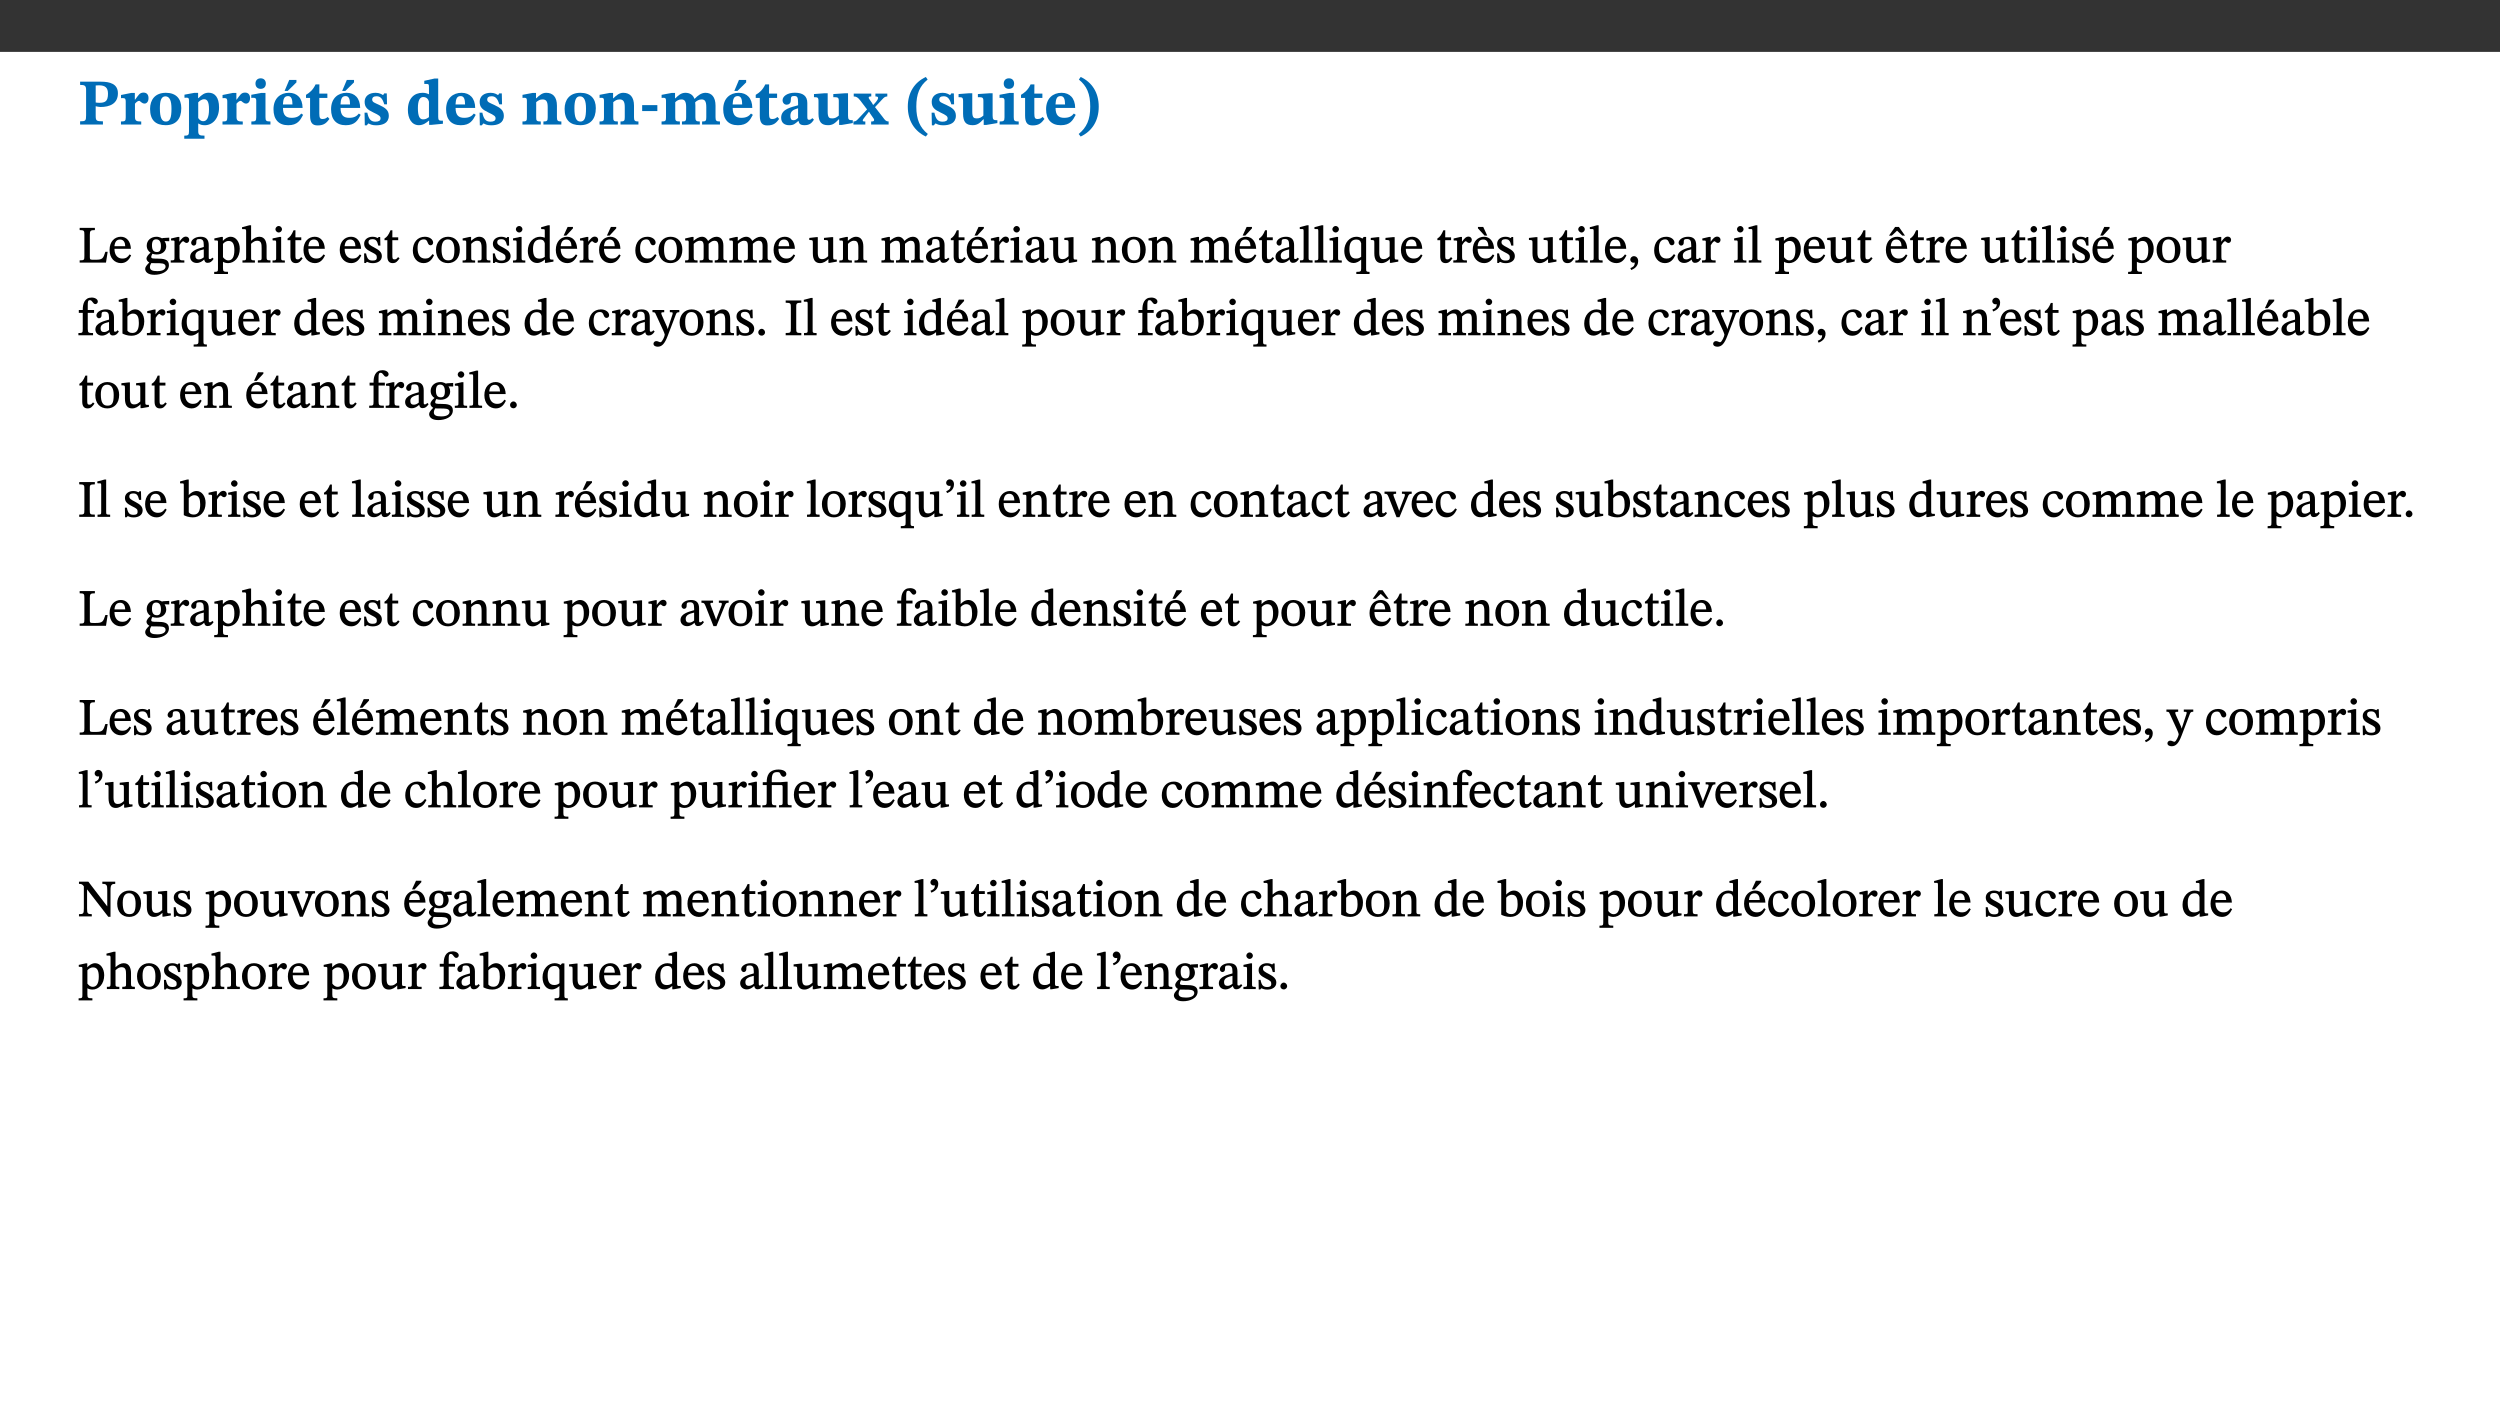﻿<?xml version="1.0" encoding="utf-8"?>
<svg xmlns="http://www.w3.org/2000/svg" xmlns:xlink="http://www.w3.org/1999/xlink" viewBox="0 0 960 540" version="1.1">
  <rect x="0" y="0" width="960" height="540" fill="#333333" stroke="none"/>
  <defs>
    <g>
      <symbol overflow="visible" id="glyph0-0">
        <path style="stroke:none;" d="M 7.938 -4.281 L 7.938 -4.688 C 7.938 -7.391 11.922 -9.312 11.922 -12.953 C 11.922 -15.531 9.766 -16.75 7.328 -16.75 C 4.828 -16.75 3.125 -15.234 3.125 -13.234 C 3.125 -12.062 3.594 -11.422 4.391 -11.422 C 4.984 -11.422 5.5 -11.828 5.5 -12.594 C 5.5 -13.531 4.984 -13.562 4.984 -14.375 C 4.984 -15.141 5.656 -15.641 7.109 -15.641 C 8.703 -15.641 9.688 -14.844 9.688 -12.891 C 9.688 -9.062 6.938 -8.156 6.938 -4.938 L 6.938 -4.219 L 7.938 -4.219 Z M 8.875 -1.266 C 8.875 -2.031 8.344 -2.828 7.484 -2.828 C 6.562 -2.828 6.016 -2.062 6.016 -1.266 C 6.016 -0.453 6.5 0.203 7.453 0.203 C 8.344 0.203 8.875 -0.469 8.875 -1.266 Z M 14.75 4.109 L 14.75 -19.625 L 0.25 -19.625 L 0.25 4.188 L 14.75 4.188 Z M 13.453 2.703 L 1.516 2.703 L 1.516 -18.188 L 13.453 -18.188 Z M 13.453 2.703 " />
      </symbol>
      <symbol overflow="visible" id="glyph0-1">
        <path style="stroke:none;" d="M 0.875 -16.359 L 0.875 -15.219 C 2.609 -15.219 3.172 -14.938 3.172 -13.328 L 3.172 -3.516 C 3.172 -1.469 2.969 -1.234 0.875 -1.234 L 0.875 0 L 9.641 0 L 9.641 -1.234 C 7.094 -1.234 6.859 -1.438 6.859 -3.438 L 6.859 -7.031 C 7.406 -6.906 8.125 -6.734 8.719 -6.734 C 12.234 -6.734 15.391 -8 15.391 -12 C 15.391 -15.641 12.266 -16.453 8.875 -16.453 L 0.875 -16.453 Z M 6.859 -15 C 7.359 -15.047 7.625 -15.062 8.078 -15.062 C 10.609 -15.062 11.578 -14.094 11.578 -11.828 C 11.578 -8.875 10.453 -8.344 8.172 -8.344 C 7.453 -8.344 7.219 -8.422 6.859 -8.469 Z M 6.859 -15 " />
      </symbol>
      <symbol overflow="visible" id="glyph0-2">
        <path style="stroke:none;" d="M 5.828 -12.125 L 4.406 -12.125 L 0.516 -11.344 L 0.516 -10.141 C 0.516 -10.141 0.797 -10.156 1.281 -10.156 C 2.156 -10.156 2.328 -9.734 2.328 -8.844 L 2.328 -2.781 C 2.328 -1.391 2.109 -1.172 0.5 -1.172 L 0.5 0 L 8.281 0 L 8.281 -1.172 C 6.516 -1.172 5.875 -1.344 5.875 -2.953 L 5.875 -8 C 6.438 -8.656 6.969 -9.094 7.516 -9.094 C 7.906 -9.094 8.469 -8.047 9.562 -8.047 C 10.312 -8.047 11.078 -8.703 11.078 -10.141 C 11.078 -11.406 10.453 -12.266 9.172 -12.266 C 7.609 -12.266 7.234 -11.25 5.922 -9.547 L 5.828 -9.547 Z M 5.828 -12.125 " />
      </symbol>
      <symbol overflow="visible" id="glyph0-3">
        <path style="stroke:none;" d="M 6.859 -12.188 C 2.703 -12.188 0.797 -9.484 0.797 -6.016 C 0.797 -1.703 2.906 0.25 6.797 0.25 C 10.688 0.25 12.781 -2.062 12.781 -6.297 C 12.781 -9.859 10.828 -12.188 6.859 -12.188 Z M 6.672 -10.828 C 8.297 -10.828 9.016 -9.188 9.016 -6.094 C 9.016 -2.672 8.5 -1.141 6.859 -1.141 C 5.25 -1.141 4.562 -2.719 4.562 -6.266 C 4.562 -9.094 5.078 -10.828 6.672 -10.828 Z M 6.672 -10.828 " />
      </symbol>
      <symbol overflow="visible" id="glyph0-4">
        <path style="stroke:none;" d="M 5.656 -12.172 L 4.234 -12.172 L 0.422 -11.469 L 0.422 -10.281 C 0.422 -10.281 0.891 -10.312 1.219 -10.312 C 2.031 -10.312 2.156 -10.062 2.156 -9.062 L 2.156 2.609 C 2.156 3.984 1.906 4.281 0.344 4.281 L 0.344 5.453 L 8.109 5.453 L 8.109 4.266 C 6.172 4.266 5.703 4.047 5.703 2.422 L 5.703 -0.375 L 5.797 -0.375 C 6.547 0.094 7.281 0.266 8.234 0.266 C 11.219 0.266 13.703 -2.328 13.703 -6.547 C 13.703 -10.438 12.094 -12.219 9.719 -12.219 C 8.078 -12.219 7.062 -11.406 5.797 -10.141 L 5.656 -10.141 Z M 5.703 -8.531 C 6.219 -9.047 6.984 -9.719 7.984 -9.719 C 9.188 -9.719 9.844 -8.703 9.844 -5.844 C 9.844 -2.375 8.891 -1.281 7.609 -1.281 C 6.609 -1.281 6.047 -1.984 5.703 -2.5 Z M 5.703 -8.531 " />
      </symbol>
      <symbol overflow="visible" id="glyph0-5">
        <path style="stroke:none;" d="M 7.781 -1.172 C 6.125 -1.172 5.875 -1.438 5.875 -2.875 L 5.875 -12.125 L 4.141 -12.125 L 0.422 -11.422 L 0.422 -10.234 C 0.422 -10.234 0.719 -10.266 1.062 -10.266 C 1.812 -10.266 2.328 -10.234 2.328 -9.125 L 2.328 -2.797 C 2.328 -1.391 2.062 -1.172 0.453 -1.172 L 0.453 0 L 7.781 0 Z M 4.016 -17.75 C 2.75 -17.75 2.031 -16.875 2.031 -15.719 C 2.031 -14.547 2.781 -13.703 4.016 -13.703 C 5.328 -13.703 6.016 -14.547 6.016 -15.734 C 6.016 -16.875 5.328 -17.75 4.016 -17.75 Z M 4.016 -17.75 " />
      </symbol>
      <symbol overflow="visible" id="glyph0-6">
        <path style="stroke:none;" d="M 11.469 -4.219 C 10.656 -3.203 9.672 -2.578 7.734 -2.578 C 5.625 -2.578 4.438 -3.547 4.438 -6.375 L 11.969 -6.375 C 11.922 -10.188 9.859 -12.188 6.734 -12.188 C 3.516 -12.188 0.797 -10.141 0.797 -5.875 C 0.797 -1.938 2.797 0.266 6.422 0.266 C 10.094 0.266 11.078 -1.703 12.172 -3.719 Z M 4.406 -7.609 C 4.516 -10.016 5 -10.922 6.391 -10.922 C 7.703 -10.922 8.078 -9.641 8.078 -7.703 L 4.406 -7.703 Z M 5.109 -12.906 L 6.266 -12.906 L 9.609 -16.188 L 9.609 -17.125 L 6.844 -17.125 L 5.062 -12.906 Z M 5.109 -12.906 " />
      </symbol>
      <symbol overflow="visible" id="glyph0-7">
        <path style="stroke:none;" d="M 8.844 -2.922 C 8.25 -2.422 7.828 -2.125 6.859 -2.125 C 5.922 -2.125 5.625 -2.5 5.625 -4.312 L 5.625 -10.203 L 8.719 -10.203 L 8.719 -11.891 L 5.625 -11.891 L 5.656 -15.406 L 4.188 -15.406 C 3.172 -13.234 1.906 -12.234 0.516 -11.406 L 0.516 -10.203 L 2.078 -10.203 L 2.078 -3.438 C 2.078 -0.594 3.047 0.344 4.984 0.344 C 7.578 0.344 8.453 -0.766 9.516 -2.156 Z M 8.844 -2.922 " />
      </symbol>
      <symbol overflow="visible" id="glyph0-8">
        <path style="stroke:none;" d="M 0.891 -4.453 L 0.984 0.297 L 1.766 0.297 L 2.297 -0.391 L 2.484 -0.391 C 3.125 -0.078 3.797 0.297 5.328 0.297 C 7.875 0.297 10.203 -0.562 10.203 -3.375 C 10.203 -5.594 8.672 -6.5 6.547 -7.516 C 4.812 -8.344 3.812 -8.547 3.812 -9.609 C 3.812 -10.328 4.312 -10.859 5.484 -10.859 C 6.812 -10.859 7.75 -10.203 8.453 -7.75 L 9.516 -7.75 L 9.422 -11.969 L 8.422 -11.969 L 8.047 -11.344 L 7.906 -11.344 C 7.516 -11.594 6.609 -12.188 5.156 -12.188 C 2.484 -12.188 0.922 -10.797 0.922 -8.719 C 0.922 -6.547 2.109 -5.672 4.219 -4.656 C 6.547 -3.562 7.031 -3.172 7.031 -2.375 C 7.031 -1.438 6.219 -1.094 5.062 -1.094 C 3.266 -1.094 2.453 -2.125 1.953 -4.562 L 0.875 -4.562 Z M 0.891 -4.453 " />
      </symbol>
      <symbol overflow="visible" id="glyph0-9">
        <path style="stroke:none;" d="M 14.25 -0.375 L 14.25 -1.484 L 13.734 -1.484 C 12.812 -1.484 12.438 -1.641 12.438 -2.906 L 12.438 -17.672 L 11.047 -17.672 L 7.094 -16.797 L 7.094 -15.594 C 7.094 -15.594 7.562 -15.594 7.812 -15.594 C 8.75 -15.594 8.891 -15.469 8.891 -14.375 L 8.891 -11.641 L 8.828 -11.641 C 8 -12.047 7.188 -12.188 6.422 -12.188 C 3.297 -12.188 0.797 -10.141 0.797 -5.578 C 0.797 -2.406 2.188 0.25 5.031 0.25 C 6.672 0.25 7.906 -0.672 8.797 -1.469 L 8.953 -1.469 L 8.953 0.125 L 9.812 0.125 L 14.25 -0.297 Z M 8.891 -2.844 C 8.078 -2.281 7.578 -1.984 6.609 -1.984 C 5.297 -1.984 4.641 -3.203 4.641 -6.312 C 4.641 -9.297 5.406 -10.562 6.672 -10.562 C 8.031 -10.562 8.672 -9.672 8.891 -8.766 Z M 8.891 -2.844 " />
      </symbol>
      <symbol overflow="visible" id="glyph0-10">
        <path style="stroke:none;" d="M 11.469 -4.219 C 10.656 -3.203 9.672 -2.578 7.734 -2.578 C 5.625 -2.578 4.438 -3.547 4.438 -6.375 L 11.969 -6.375 C 11.922 -10.188 9.859 -12.188 6.734 -12.188 C 3.516 -12.188 0.797 -10.141 0.797 -5.875 C 0.797 -1.938 2.797 0.266 6.422 0.266 C 10.094 0.266 11.078 -1.703 12.172 -3.719 Z M 4.406 -7.609 C 4.516 -10.016 5 -10.922 6.391 -10.922 C 7.703 -10.922 8.078 -9.641 8.078 -7.703 L 4.406 -7.703 Z M 4.406 -7.609 " />
      </symbol>
      <symbol overflow="visible" id="glyph0-11">
        <path style="stroke:none;" d="M 13.859 -7.266 C 13.859 -10.531 12.344 -12.188 9.734 -12.188 C 8.25 -12.188 7.188 -11.297 5.953 -10.094 L 5.828 -10.094 L 5.828 -12.125 L 4.453 -12.125 L 0.641 -11.406 L 0.641 -10.234 C 0.641 -10.234 0.891 -10.266 1.312 -10.266 C 2 -10.266 2.328 -10.141 2.328 -9.219 L 2.328 -2.844 C 2.328 -1.484 2.25 -1.172 0.625 -1.172 L 0.625 0 L 7.656 0 L 7.656 -1.172 C 6.016 -1.172 5.891 -1.484 5.891 -2.844 L 5.891 -8.594 C 6.609 -9.188 7.281 -9.641 8.297 -9.641 C 9.609 -9.641 10.312 -9.047 10.312 -6.719 L 10.312 -2.844 C 10.312 -1.469 10.141 -1.172 8.672 -1.172 L 8.672 0 L 15.562 0 L 15.562 -1.172 C 14.125 -1.172 13.859 -1.484 13.859 -2.844 Z M 13.859 -7.266 " />
      </symbol>
      <symbol overflow="visible" id="glyph0-12">
        <path style="stroke:none;" d="M 6.812 -5.25 L 6.812 -7.453 L 0.984 -7.453 L 0.984 -5.172 L 6.812 -5.172 Z M 6.812 -5.25 " />
      </symbol>
      <symbol overflow="visible" id="glyph0-13">
        <path style="stroke:none;" d="M 13.609 -7.266 C 13.609 -7.734 13.578 -8.172 13.531 -8.547 C 14.172 -9.188 15.062 -9.641 15.984 -9.641 C 17.156 -9.641 17.797 -9.047 17.797 -6.719 L 17.797 -2.844 C 17.797 -1.469 17.641 -1.172 16.188 -1.172 L 16.188 0 L 23.047 0 L 23.047 -1.172 C 21.609 -1.172 21.344 -1.484 21.344 -2.844 L 21.344 -7.266 C 21.344 -10.531 19.844 -12.188 17.516 -12.188 C 15.859 -12.188 14.578 -11.156 13.375 -9.938 L 13.203 -9.938 C 12.688 -11.453 11.375 -12.188 9.781 -12.188 C 8.047 -12.188 7.016 -11.125 5.953 -10.094 L 5.797 -10.094 L 5.797 -12.125 L 4.453 -12.125 L 0.641 -11.406 L 0.641 -10.234 C 0.641 -10.234 0.891 -10.266 1.312 -10.266 C 2 -10.266 2.328 -10.141 2.328 -9.219 L 2.328 -2.844 C 2.328 -1.484 2.25 -1.172 0.625 -1.172 L 0.625 0 L 7.656 0 L 7.656 -1.172 C 6.016 -1.172 5.875 -1.484 5.875 -2.844 L 5.875 -8.578 C 6.547 -9.25 7.328 -9.641 8.234 -9.641 C 9.391 -9.641 10.062 -9.047 10.062 -6.719 L 10.062 -2.844 C 10.062 -1.469 9.938 -1.172 8.453 -1.172 L 8.453 0 L 15.312 0 L 15.312 -1.172 C 13.875 -1.172 13.609 -1.484 13.609 -2.844 Z M 13.609 -7.266 " />
      </symbol>
      <symbol overflow="visible" id="glyph0-14">
        <path style="stroke:none;" d="M 7.484 -1.391 C 7.703 -0.25 8.203 0.25 9.844 0.25 C 11.703 0.25 12.547 -0.562 13.406 -1.859 L 12.812 -2.453 C 12.438 -2.078 12.016 -1.812 11.625 -1.812 C 11.109 -1.812 10.859 -1.906 10.859 -2.906 L 10.859 -8.281 C 10.859 -11 9.141 -12.219 6.047 -12.219 C 3.172 -12.219 1.359 -10.828 1.359 -9.344 C 1.359 -8.234 2.156 -7.609 2.875 -7.609 C 3.734 -7.609 4.516 -8.125 4.516 -9.266 C 4.516 -10.688 4.781 -10.953 5.781 -10.953 C 6.969 -10.953 7.312 -10.578 7.312 -8.469 L 7.312 -7.391 C 4.953 -6.688 0.812 -6.078 0.812 -2.625 C 0.812 -0.625 2.125 0.266 3.938 0.266 C 5.656 0.266 6.188 -0.344 7.328 -1.312 L 7.484 -1.312 Z M 7.312 -2.547 C 6.594 -1.859 6.141 -1.656 5.5 -1.656 C 4.734 -1.656 4.359 -2.109 4.359 -3.328 C 4.359 -5.172 5.375 -5.656 7.312 -6.25 Z M 7.312 -2.547 " />
      </symbol>
      <symbol overflow="visible" id="glyph0-15">
        <path style="stroke:none;" d="M 15.234 -1.656 L 15.094 -1.656 C 13.75 -1.656 13.406 -1.859 13.406 -3.422 L 13.406 -12.016 L 12.391 -12.016 L 7.75 -11.703 L 7.75 -10.5 C 9.391 -10.5 9.859 -10.5 9.859 -9.062 L 9.859 -3.438 C 8.953 -2.672 8.375 -2.359 7.328 -2.359 C 6.266 -2.359 5.594 -2.547 5.594 -4.906 L 5.594 -12.016 L 4.438 -12.016 L 0.328 -11.703 L 0.328 -10.5 C 1.656 -10.484 2.062 -10.5 2.062 -8.969 L 2.062 -4.188 C 2.062 -0.922 3.25 0.25 5.719 0.25 C 7.391 0.25 8.281 -0.344 9.844 -2 L 9.984 -2 L 9.984 0.156 L 10.953 0.156 L 15.234 -0.562 Z M 15.234 -1.656 " />
      </symbol>
      <symbol overflow="visible" id="glyph0-16">
        <path style="stroke:none;" d="M 13.359 -0.078 L 13.359 -1.172 C 12.344 -1.172 11.969 -1.688 11.219 -2.703 L 8.125 -6.688 L 10.922 -9.688 C 11.578 -10.406 12 -10.781 12.844 -10.781 L 12.844 -11.891 L 8.281 -11.891 L 8.281 -10.781 C 8.969 -10.781 9.297 -10.656 9.297 -10.281 C 9.297 -9.891 9.25 -9.641 8.453 -8.625 L 7.516 -7.578 L 7.359 -7.578 L 6.938 -8.328 C 5.891 -9.859 5.703 -9.969 5.703 -10.328 C 5.703 -10.734 6 -10.781 6.688 -10.781 L 6.688 -11.891 L -0.047 -11.891 L -0.047 -10.781 C 0.938 -10.781 1.562 -10.406 2.453 -9.25 L 5.078 -5.797 L 1.906 -2.422 C 1.047 -1.484 0.719 -1.172 -0.156 -1.172 L -0.156 0 L 4.406 0 L 4.406 -1.172 C 3.641 -1.172 3.422 -1.219 3.422 -1.531 C 3.422 -1.906 3.672 -2.188 4.156 -2.828 L 5.75 -4.875 L 5.875 -4.875 L 6.312 -4.141 L 7.516 -2.406 C 7.688 -2.188 7.781 -1.984 7.781 -1.766 C 7.781 -1.266 7.484 -1.172 6.641 -1.172 L 6.641 0 L 13.359 0 Z M 13.359 -0.078 " />
      </symbol>
      <symbol overflow="visible" id="glyph0-17">
        <path style="stroke:none;" d="M 1.734 -6.859 C 1.734 -1.406 4.312 2.547 8.656 4.609 L 9.422 3.625 C 6.391 1.188 5 -1.891 5 -6.859 C 5 -11.797 6.312 -14.812 9.344 -17.266 L 8.656 -18.266 C 4.312 -16.234 1.734 -12.266 1.734 -6.859 Z M 1.734 -6.859 " />
      </symbol>
      <symbol overflow="visible" id="glyph0-18">
        <path style="stroke:none;" d="M 8.25 -6.859 C 8.25 -12.266 5.672 -16.234 1.312 -18.266 L 0.625 -17.266 C 3.672 -14.812 4.984 -11.797 4.984 -6.859 C 4.984 -1.891 3.594 1.188 0.547 3.625 L 1.312 4.609 C 5.672 2.547 8.25 -1.406 8.25 -6.859 Z M 8.25 -6.859 " />
      </symbol>
      <symbol overflow="visible" id="glyph1-0">
        <path style="stroke:none;" d="M 6.5 -3.5 L 6.5 -3.828 C 6.5 -6 9.703 -7.547 9.703 -10.484 C 9.703 -12.547 7.844 -13.594 5.891 -13.594 C 3.891 -13.594 2.375 -12.312 2.375 -10.703 C 2.375 -9.766 2.891 -9.188 3.531 -9.188 C 4 -9.188 4.547 -9.562 4.547 -10.188 C 4.547 -10.938 4.125 -10.953 4.125 -11.609 C 4.125 -12.234 4.547 -12.578 5.719 -12.578 C 7 -12.578 7.656 -12 7.656 -10.422 C 7.656 -7.344 5.438 -6.609 5.438 -4.031 L 5.438 -3.391 L 6.5 -3.391 Z M 7.25 -1.078 C 7.25 -1.688 6.719 -2.391 6.016 -2.391 C 5.281 -2.391 4.703 -1.719 4.703 -1.078 C 4.703 -0.422 5.219 0.156 6 0.156 C 6.719 0.156 7.25 -0.438 7.25 -1.078 Z M 11.969 3.25 L 11.969 -15.891 L 0.062 -15.891 L 0.062 3.359 L 11.969 3.359 Z M 10.812 2.047 L 1.328 2.047 L 1.328 -14.625 L 10.672 -14.625 L 10.672 2.047 Z M 10.812 2.047 " />
      </symbol>
      <symbol overflow="visible" id="glyph1-1">
        <path style="stroke:none;" d="M 11.312 -4.141 L 10.578 -4.141 C 9.766 -1.688 9.578 -1.094 6.906 -1.094 L 6 -1.094 C 4.828 -1.094 4.609 -1.141 4.609 -2.016 L 4.609 -10.656 C 4.609 -12.219 4.828 -12.484 6.547 -12.484 L 6.547 -13.344 L 0.703 -13.344 L 0.703 -12.484 C 2.438 -12.484 2.516 -12.219 2.516 -10.672 L 2.516 -2.562 C 2.516 -1.016 2.438 -0.859 0.703 -0.859 L 0.703 0 L 10.812 0 L 11.453 -4.141 Z M 11.312 -4.141 " />
      </symbol>
      <symbol overflow="visible" id="glyph1-2">
        <path style="stroke:none;" d="M 8.172 -3.062 C 7.531 -2.234 7.016 -1.547 5.406 -1.547 C 3.812 -1.547 2.406 -2.672 2.406 -5.297 L 8.719 -5.297 C 8.609 -8.203 7.047 -9.922 4.875 -9.922 C 2.547 -9.922 0.531 -8.188 0.531 -4.859 C 0.531 -1.656 2.531 0.203 4.922 0.203 C 6.969 0.203 8.047 -1.172 8.812 -2.75 L 8.234 -3.172 Z M 2.391 -6.156 C 2.547 -8.016 3.234 -8.859 4.578 -8.859 C 6 -8.859 6.516 -7.625 6.547 -6.297 L 2.406 -6.297 Z M 2.391 -6.156 " />
      </symbol>
      <symbol overflow="visible" id="glyph1-3">
        <path style="stroke:none;" d="M 2.453 -3.891 C 1.516 -3.172 0.781 -2.234 0.781 -1.516 C 0.781 -0.953 1.25 -0.344 1.891 -0.016 L 1.891 -0.062 C 0.859 0.938 0.281 1.719 0.281 2.375 C 0.281 3.469 1.188 4.688 3.812 4.688 C 6.312 4.688 9.391 3.641 9.391 0.969 C 9.391 -1.312 7.344 -1.531 4.844 -1.531 C 3.016 -1.531 2.609 -1.594 2.609 -2.188 C 2.609 -2.531 2.891 -3.172 3.047 -3.391 C 3.531 -3.234 4.078 -3.109 4.719 -3.109 C 6.812 -3.109 8.359 -4.406 8.359 -6.25 C 8.359 -7.25 7.891 -8.016 7.656 -8.344 L 7.656 -8.266 L 9.516 -8.203 L 9.516 -9.578 L 6.828 -9.422 L 6.906 -9.203 C 6.906 -9.203 5.938 -9.922 4.625 -9.922 C 2.516 -9.922 0.875 -8.531 0.875 -6.531 C 0.875 -5.234 1.5 -4.297 2.406 -3.766 L 2.406 -3.859 Z M 4.484 -8.938 C 5.75 -8.938 6.328 -7.984 6.328 -6.375 C 6.328 -4.484 5.734 -4.062 4.734 -4.062 C 3.453 -4.062 2.891 -4.906 2.891 -6.609 C 2.891 -8.281 3.453 -8.938 4.484 -8.938 Z M 2.531 0.203 C 2.812 0.203 3.188 0.219 4.781 0.234 C 6.109 0.266 8.109 0.094 8.109 1.531 C 8.109 2.391 7.312 3.281 4.953 3.281 C 2.922 3.281 2.094 2.844 2.094 1.688 C 2.094 1.281 2.188 0.891 2.594 0.203 Z M 2.531 0.203 " />
      </symbol>
      <symbol overflow="visible" id="glyph1-4">
        <path style="stroke:none;" d="M 3.641 -9.859 L 3.172 -9.859 L 0.562 -9.25 L 0.562 -8.562 L 0.781 -8.484 C 0.781 -8.484 0.922 -8.484 1.312 -8.484 C 2.031 -8.484 1.891 -8.25 1.891 -7.531 L 1.891 -2.047 C 1.891 -0.938 1.891 -0.844 0.438 -0.844 L 0.438 0 L 5.672 0 L 5.672 -0.844 C 4.062 -0.844 3.812 -0.891 3.812 -2.156 L 3.812 -6.672 C 4.25 -7.406 4.797 -8.203 5.266 -8.203 C 5.5 -8.203 5.891 -7.531 6.547 -7.531 C 7 -7.531 7.547 -7.969 7.547 -8.719 C 7.547 -9.406 7.047 -9.984 6.281 -9.984 C 5.312 -9.984 4.625 -9.25 3.625 -7.812 L 3.766 -7.812 L 3.766 -9.859 Z M 3.641 -9.859 " />
      </symbol>
      <symbol overflow="visible" id="glyph1-5">
        <path style="stroke:none;" d="M 6 -1.359 C 6.109 -0.484 6.453 0.094 7.328 0.094 C 8.344 0.094 8.906 -0.359 9.641 -1.422 L 9.156 -1.906 C 8.812 -1.516 8.625 -1.359 8.25 -1.359 C 7.828 -1.359 7.766 -1.375 7.766 -2.188 L 7.766 -6.719 C 7.766 -8.781 6.828 -9.922 4.656 -9.922 C 2.484 -9.922 1.016 -8.703 1.016 -7.594 C 1.016 -6.938 1.594 -6.516 1.984 -6.516 C 2.547 -6.516 2.984 -6.938 2.984 -7.547 C 2.984 -8.75 3.062 -9.047 4.203 -9.047 C 5.406 -9.047 5.859 -8.5 5.859 -6.766 L 5.859 -6 C 4.281 -5.5 0.625 -4.844 0.625 -2.219 C 0.625 -0.938 1.594 0.141 3.125 0.141 C 4.406 0.141 5.203 -0.453 6.094 -1.234 L 6.016 -1.234 Z M 5.891 -2.047 C 5.219 -1.5 4.609 -1.219 3.938 -1.219 C 3.094 -1.219 2.625 -1.688 2.625 -2.688 C 2.625 -4.25 4.188 -4.656 5.859 -5.078 L 5.859 -2.016 Z M 5.891 -2.047 " />
      </symbol>
      <symbol overflow="visible" id="glyph1-6">
        <path style="stroke:none;" d="M 3.5 -9.859 L 3.016 -9.859 L 0.359 -9.281 L 0.359 -8.594 L 0.578 -8.5 C 0.578 -8.5 0.875 -8.5 1.141 -8.5 C 1.797 -8.5 1.75 -8.359 1.75 -7.609 L 1.75 2.25 C 1.75 3.359 1.688 3.562 0.297 3.562 L 0.297 4.375 L 5.594 4.375 L 5.594 3.547 C 3.922 3.547 3.672 3.422 3.672 2.125 L 3.672 -0.359 L 3.578 -0.359 C 4.109 0 4.875 0.203 5.641 0.203 C 8.031 0.203 10.125 -1.938 10.125 -5.312 C 10.125 -7.922 8.625 -9.922 6.656 -9.922 C 5.484 -9.922 4.422 -9.266 3.484 -8.188 L 3.625 -8.188 L 3.625 -9.859 Z M 3.625 -7.125 C 4 -7.625 4.781 -8.312 5.844 -8.312 C 7.312 -8.312 8.047 -7.266 8.047 -4.766 C 8.047 -1.984 7.125 -0.844 5.734 -0.844 C 4.625 -0.844 4 -1.688 3.672 -2.078 L 3.672 -7.172 Z M 3.625 -7.125 " />
      </symbol>
      <symbol overflow="visible" id="glyph1-7">
        <path style="stroke:none;" d="M 3.719 -7.188 C 4.703 -8.094 5.344 -8.391 6.109 -8.391 C 7.734 -8.391 7.812 -7.125 7.812 -5.5 L 7.812 -2.047 C 7.812 -1.094 7.875 -0.844 6.359 -0.844 L 6.359 0 L 11.203 0 L 11.203 -0.844 C 9.828 -0.844 9.719 -1.078 9.719 -2.125 L 9.719 -6.094 C 9.719 -7.734 9.219 -9.922 6.938 -9.922 C 5.875 -9.922 4.859 -9.422 3.641 -8.281 L 3.766 -8.281 L 3.766 -14.328 L 3.109 -14.328 L 0.297 -13.594 L 0.297 -12.922 L 0.516 -12.844 C 0.516 -12.844 0.703 -12.844 1.016 -12.844 C 1.547 -12.844 1.859 -12.875 1.859 -12.172 L 1.859 -1.969 C 1.859 -0.859 1.641 -0.844 0.453 -0.844 L 0.453 0 L 5.234 0 L 5.234 -0.844 C 3.75 -0.844 3.766 -1.016 3.766 -2.047 L 3.766 -7.219 Z M 3.719 -7.188 " />
      </symbol>
      <symbol overflow="visible" id="glyph1-8">
        <path style="stroke:none;" d="M 2.891 -14.062 C 2.188 -14.062 1.609 -13.406 1.609 -12.812 C 1.609 -12.188 2.219 -11.547 2.891 -11.547 C 3.578 -11.547 4.141 -12.188 4.141 -12.812 C 4.141 -13.406 3.578 -14.062 2.891 -14.062 Z M 5.125 -0.812 C 3.781 -0.812 3.812 -0.969 3.812 -2.125 L 3.812 -9.859 L 3.172 -9.859 L 0.516 -9.281 L 0.516 -8.594 L 0.734 -8.5 C 0.734 -8.5 0.875 -8.5 1.156 -8.5 C 1.734 -8.5 1.891 -8.547 1.891 -7.688 L 1.891 -2.125 C 1.891 -1 1.969 -0.812 0.5 -0.812 L 0.5 0 L 5.234 0 L 5.234 -0.812 Z M 5.125 -0.812 " />
      </symbol>
      <symbol overflow="visible" id="glyph1-9">
        <path style="stroke:none;" d="M 5.734 -2.016 C 5.234 -1.453 5.078 -1.234 4.438 -1.234 C 3.672 -1.234 3.609 -1.578 3.609 -2.984 L 3.609 -8.594 L 5.859 -8.594 L 5.859 -9.688 L 3.609 -9.688 L 3.625 -12.406 L 2.906 -12.406 C 2.125 -10.578 1.578 -9.844 0.594 -9.25 L 0.594 -8.594 L 1.688 -8.594 L 1.688 -2.438 C 1.688 -0.641 2.406 0.203 3.75 0.203 C 5.016 0.203 5.516 -0.438 6.391 -1.641 L 5.812 -2.109 Z M 5.734 -2.016 " />
      </symbol>
      <symbol overflow="visible" id="glyph1-10">
        <path style="stroke:none;" d="M 0.641 -3.391 L 0.703 0.156 L 1.297 0.156 L 1.719 -0.297 C 2.234 -0.078 2.828 0.219 3.984 0.219 C 5.781 0.219 7.453 -0.625 7.453 -2.484 C 7.453 -3.969 6.438 -4.797 4.625 -5.75 C 2.953 -6.609 2.328 -7.016 2.328 -7.797 C 2.328 -8.688 2.906 -8.984 3.828 -8.984 C 5.047 -8.984 5.641 -8.531 6.094 -6.516 L 6.891 -6.516 L 6.812 -9.828 L 6.219 -9.828 L 5.875 -9.406 L 5.938 -9.406 C 5.438 -9.641 4.844 -9.922 3.844 -9.922 C 2.125 -9.922 0.656 -8.906 0.656 -7.266 C 0.656 -5.797 1.516 -5.016 3.328 -4.109 L 3.422 -4.062 C 5.281 -3.141 5.516 -2.891 5.516 -1.953 C 5.516 -1.016 4.938 -0.781 3.938 -0.781 C 2.469 -0.781 1.828 -1.328 1.391 -3.531 L 0.641 -3.531 Z M 0.641 -3.391 " />
      </symbol>
      <symbol overflow="visible" id="glyph1-11">
        <path style="stroke:none;" d="M 8.031 -3.172 C 7.125 -2.016 6.547 -1.547 5.266 -1.547 C 3.203 -1.547 2.344 -3.125 2.344 -5.562 C 2.344 -7.844 3.203 -8.922 4.828 -8.922 C 6.531 -8.922 5.875 -6.656 7.344 -6.656 C 7.906 -6.656 8.312 -7.094 8.312 -7.672 C 8.312 -8.828 7.031 -9.922 5.156 -9.922 C 2.297 -9.922 0.516 -7.75 0.516 -4.625 C 0.516 -1.859 2.156 0.203 4.641 0.203 C 6.766 0.203 7.875 -1.172 8.672 -2.844 L 8.094 -3.266 Z M 8.031 -3.172 " />
      </symbol>
      <symbol overflow="visible" id="glyph1-12">
        <path style="stroke:none;" d="M 5.141 -9.922 C 2.453 -9.922 0.531 -7.828 0.531 -4.938 C 0.531 -1.719 2.344 0.203 5.141 0.203 C 7.734 0.203 9.688 -1.672 9.688 -5.016 C 9.688 -7.969 7.875 -9.922 5.141 -9.922 Z M 5.062 -8.906 C 6.828 -8.906 7.594 -7.375 7.594 -4.922 C 7.594 -1.672 6.859 -0.859 5.219 -0.859 C 3.5 -0.844 2.656 -2.031 2.656 -5.203 C 2.656 -7.75 3.547 -8.906 5.062 -8.906 Z M 5.062 -8.906 " />
      </symbol>
      <symbol overflow="visible" id="glyph1-13">
        <path style="stroke:none;" d="M 9.703 -6.234 C 9.703 -8.531 8.719 -9.922 6.906 -9.922 C 5.656 -9.922 4.688 -9.156 3.641 -8.25 L 3.75 -8.25 L 3.766 -9.859 L 3.188 -9.859 L 0.516 -9.266 L 0.516 -8.562 L 0.734 -8.484 C 0.734 -8.484 0.859 -8.484 1.188 -8.484 C 1.734 -8.484 1.891 -8.453 1.891 -7.734 L 1.891 -2.125 C 1.891 -1.016 1.969 -0.812 0.5 -0.812 L 0.5 0 L 5.312 0 L 5.312 -0.812 C 3.766 -0.812 3.812 -1.016 3.812 -2.125 L 3.812 -7.188 C 4.359 -7.703 5.016 -8.391 6.094 -8.391 C 7 -8.391 7.797 -8.125 7.797 -5.734 L 7.797 -2.125 C 7.797 -1.016 7.875 -0.812 6.312 -0.812 L 6.312 0 L 11.172 0 L 11.172 -0.812 C 9.719 -0.812 9.703 -1.016 9.703 -2.125 Z M 9.703 -6.234 " />
      </symbol>
      <symbol overflow="visible" id="glyph1-14">
        <path style="stroke:none;" d="M 10.359 -0.484 L 10.359 -1.156 L 9.828 -1.156 C 9.078 -1.156 8.938 -1.219 8.938 -2.25 L 8.938 -14.328 L 8.281 -14.328 L 5.641 -13.594 L 5.641 -12.922 L 5.859 -12.844 C 5.859 -12.844 6.109 -12.844 6.297 -12.844 C 7.078 -12.844 7.031 -12.797 7.031 -11.906 L 7.031 -9.547 C 6.641 -9.734 5.891 -9.922 5.234 -9.922 C 2.734 -9.922 0.516 -7.766 0.516 -4.484 C 0.516 -1.938 1.812 0.156 4.062 0.156 C 5.375 0.156 6.469 -0.641 7.188 -1.281 L 7.094 -1.281 L 7.094 0.094 L 7.688 0.094 L 10.359 -0.375 Z M 7.078 -2.234 C 6.375 -1.75 5.938 -1.531 5 -1.531 C 3.312 -1.531 2.516 -2.516 2.516 -5.266 C 2.516 -7.766 3.531 -8.859 5.203 -8.859 C 6.438 -8.859 6.875 -8.203 7.031 -7.391 L 7.031 -2.219 Z M 7.078 -2.234 " />
      </symbol>
      <symbol overflow="visible" id="glyph1-15">
        <path style="stroke:none;" d="M 8.172 -3.062 C 7.531 -2.234 7.016 -1.547 5.406 -1.547 C 3.812 -1.547 2.406 -2.672 2.406 -5.297 L 8.719 -5.297 C 8.609 -8.203 7.047 -9.922 4.875 -9.922 C 2.547 -9.922 0.531 -8.188 0.531 -4.859 C 0.531 -1.656 2.531 0.203 4.922 0.203 C 6.969 0.203 8.047 -1.172 8.812 -2.75 L 8.234 -3.172 Z M 2.391 -6.156 C 2.547 -8.016 3.234 -8.859 4.578 -8.859 C 6 -8.859 6.516 -7.625 6.547 -6.297 L 2.406 -6.297 Z M 3.75 -10.375 L 4.562 -10.375 L 7.109 -13.141 L 7.109 -13.688 L 5.062 -13.688 L 3.531 -10.375 Z M 3.75 -10.375 " />
      </symbol>
      <symbol overflow="visible" id="glyph1-16">
        <path style="stroke:none;" d="M 3.766 -7.156 C 4.344 -7.688 5.141 -8.391 6.172 -8.391 C 7.094 -8.391 7.625 -8.062 7.625 -6.375 L 7.625 -2.438 C 7.625 -1.031 7.656 -0.844 6.094 -0.844 L 6.094 0 L 11.078 0 L 11.078 -0.844 C 9.516 -0.844 9.547 -1.062 9.547 -2.438 L 9.547 -7.219 C 10.156 -7.75 10.891 -8.391 11.719 -8.391 C 12.656 -8.391 13.281 -8.062 13.281 -6.25 L 13.281 -2.438 C 13.281 -1.219 13.375 -0.844 11.875 -0.844 L 11.875 0 L 16.641 0 L 16.641 -0.844 C 15.141 -0.844 15.203 -1.172 15.203 -2.438 L 15.203 -6.5 C 15.203 -8.906 14.062 -9.922 12.516 -9.922 C 11.453 -9.922 10.344 -9.297 9.281 -8.266 L 9.344 -8.266 C 8.984 -9.078 8.188 -9.922 7.047 -9.922 C 5.703 -9.922 4.688 -9.141 3.641 -8.25 L 3.75 -8.25 L 3.75 -9.859 L 3.141 -9.859 L 0.516 -9.266 L 0.516 -8.562 L 0.734 -8.484 C 0.734 -8.484 0.891 -8.484 1.188 -8.484 C 1.75 -8.484 1.891 -8.422 1.891 -7.703 L 1.891 -2.125 C 1.891 -0.938 1.891 -0.844 0.5 -0.844 L 0.5 0 L 5.297 0 L 5.297 -0.844 C 3.938 -0.844 3.812 -0.938 3.812 -2.047 L 3.812 -7.172 Z M 3.766 -7.156 " />
      </symbol>
      <symbol overflow="visible" id="glyph1-17">
        <path style="stroke:none;" d="M 10.75 -1.156 L 10.562 -1.156 C 9.609 -1.156 9.484 -1.156 9.484 -2.328 L 9.484 -9.781 L 8.891 -9.781 L 5.953 -9.484 L 5.953 -8.672 C 7.375 -8.672 7.562 -8.688 7.562 -7.625 L 7.562 -2.453 C 6.812 -1.797 6.281 -1.328 5.266 -1.328 C 4.219 -1.328 3.578 -1.797 3.578 -3.828 L 3.578 -9.781 L 3.031 -9.781 L 0.312 -9.469 L 0.312 -8.672 C 1.531 -8.641 1.672 -8.688 1.672 -7.609 L 1.672 -3.562 C 1.672 -0.859 2.766 0.203 4.422 0.203 C 5.703 0.203 6.719 -0.438 7.734 -1.438 L 7.656 -1.438 L 7.656 0.094 L 8.234 0.094 L 10.875 -0.375 L 10.875 -1.156 Z M 10.75 -1.156 " />
      </symbol>
      <symbol overflow="visible" id="glyph1-18">
        <path style="stroke:none;" d="M 5.172 -0.844 C 3.75 -0.844 3.766 -0.969 3.766 -2.125 L 3.766 -14.328 L 3.141 -14.328 L 0.375 -13.594 L 0.375 -12.953 L 0.594 -12.875 C 0.594 -12.875 0.812 -12.875 1.156 -12.875 C 1.656 -12.875 1.859 -12.953 1.859 -12.125 L 1.859 -2.125 C 1.859 -1.016 1.906 -0.844 0.453 -0.844 L 0.453 0 L 5.297 0 L 5.297 -0.844 Z M 5.172 -0.844 " />
      </symbol>
      <symbol overflow="visible" id="glyph1-19">
        <path style="stroke:none;" d="M 10.219 4.266 L 10.219 3.562 C 8.984 3.562 8.906 3.359 8.906 2.344 L 8.906 -9.844 L 7.969 -9.844 L 7.469 -9.219 C 6.75 -9.703 6 -9.922 5.156 -9.922 C 2.625 -9.922 0.516 -7.688 0.516 -4.5 C 0.516 -1.734 1.969 0.156 4.047 0.156 C 5.344 0.156 6.281 -0.516 7.109 -1.25 L 7 -1.25 L 7 2.125 C 7 3.359 6.891 3.562 5.141 3.562 L 5.141 4.375 L 10.219 4.375 Z M 7.031 -2.266 C 6.469 -1.812 5.969 -1.547 5 -1.547 C 3.016 -1.547 2.484 -3.094 2.484 -5.266 C 2.484 -7.75 3.469 -8.859 5.141 -8.859 C 6.203 -8.859 6.734 -8.406 7 -7.406 L 7 -2.234 Z M 7.031 -2.266 " />
      </symbol>
      <symbol overflow="visible" id="glyph1-20">
        <path style="stroke:none;" d="M 8.172 -3.062 C 7.531 -2.234 7.016 -1.547 5.406 -1.547 C 3.812 -1.547 2.406 -2.672 2.406 -5.297 L 8.719 -5.297 C 8.609 -8.203 7.047 -9.922 4.875 -9.922 C 2.547 -9.922 0.531 -8.188 0.531 -4.859 C 0.531 -1.656 2.531 0.203 4.922 0.203 C 6.969 0.203 8.047 -1.172 8.812 -2.75 L 8.234 -3.172 Z M 2.391 -6.156 C 2.547 -8.016 3.234 -8.859 4.578 -8.859 C 6 -8.859 6.516 -7.625 6.547 -6.297 L 2.406 -6.297 Z M 4.5 -13.688 L 2.531 -13.688 L 2.531 -13.141 L 5.062 -10.375 L 6.094 -10.375 L 4.562 -13.688 Z M 4.5 -13.688 " />
      </symbol>
      <symbol overflow="visible" id="glyph1-21">
        <path style="stroke:none;" d="M 1.469 2.828 C 2.266 2.469 4.062 1.672 4.062 -0.578 C 4.062 -1.672 3.406 -2.469 2.406 -2.469 C 1.609 -2.469 1.031 -1.797 1.031 -1.156 C 1.031 -0.578 1.5 0.047 2.266 0.047 C 2.484 0.047 2.672 0 2.75 -0.016 C 2.75 1.422 1.969 1.75 1.062 2.125 L 1.422 2.875 Z M 1.469 2.828 " />
      </symbol>
      <symbol overflow="visible" id="glyph1-22">
        <path style="stroke:none;" d="M 8.172 -3.062 C 7.531 -2.234 7.016 -1.547 5.406 -1.547 C 3.812 -1.547 2.406 -2.672 2.406 -5.297 L 8.719 -5.297 C 8.609 -8.203 7.047 -9.922 4.875 -9.922 C 2.547 -9.922 0.531 -8.188 0.531 -4.859 C 0.531 -1.656 2.531 0.203 4.922 0.203 C 6.969 0.203 8.047 -1.172 8.812 -2.75 L 8.234 -3.172 Z M 2.391 -6.156 C 2.547 -8.016 3.234 -8.859 4.578 -8.859 C 6 -8.859 6.516 -7.625 6.547 -6.297 L 2.406 -6.297 Z M 7.703 -10.594 L 5.531 -13.688 L 4.078 -13.688 L 1.734 -10.375 L 2.828 -10.375 L 4.828 -12.266 L 6.812 -10.375 L 7.891 -10.375 Z M 7.703 -10.594 " />
      </symbol>
      <symbol overflow="visible" id="glyph1-23">
        <path style="stroke:none;" d="M 0.375 -9.547 L 0.375 -8.594 L 1.891 -8.594 L 1.891 -2.484 C 1.891 -0.938 1.812 -0.844 0.219 -0.844 L 0.219 0 L 5.844 0 L 5.844 -0.844 C 4.062 -0.844 3.812 -0.938 3.812 -2.484 L 3.812 -8.594 L 6.234 -8.594 L 6.234 -9.688 L 3.812 -9.688 L 3.812 -11.312 C 3.812 -12.984 3.906 -13.469 4.641 -13.469 C 5.641 -13.469 5.734 -11.953 6.734 -11.953 C 7.188 -11.953 7.672 -12.344 7.672 -12.922 C 7.672 -13.828 6.609 -14.469 5.312 -14.469 C 3.922 -14.469 3.109 -13.891 2.562 -12.969 C 2.047 -12.047 1.891 -11.062 1.891 -9.688 L 0.375 -9.688 Z M 0.375 -9.547 " />
      </symbol>
      <symbol overflow="visible" id="glyph1-24">
        <path style="stroke:none;" d="M 3.25 -14.328 L 2.734 -14.328 L 0.016 -13.594 L 0.016 -12.922 L 0.234 -12.844 C 0.234 -12.844 0.391 -12.844 0.719 -12.844 C 1.469 -12.844 1.453 -12.812 1.453 -11.906 L 1.453 -0.656 C 1.969 -0.375 3.234 0.203 4.922 0.203 C 7.688 0.203 9.828 -1.797 9.828 -5.359 C 9.828 -7.953 8.344 -9.922 6.375 -9.922 C 5.047 -9.922 3.906 -9.031 3.234 -8.234 L 3.359 -8.234 L 3.359 -14.328 Z M 3.328 -7.125 C 3.688 -7.609 4.484 -8.312 5.5 -8.312 C 7.391 -8.312 7.75 -6.641 7.75 -4.719 C 7.75 -2.516 7.172 -0.875 5.281 -0.875 C 4.219 -0.875 3.703 -1.312 3.359 -1.734 L 3.359 -7.172 Z M 3.328 -7.125 " />
      </symbol>
      <symbol overflow="visible" id="glyph1-25">
        <path style="stroke:none;" d="M 9.828 -9.688 L 6.297 -9.688 L 6.297 -8.844 C 7.094 -8.844 7.406 -8.859 7.406 -8.469 C 7.406 -8.312 7.344 -8.125 7.312 -7.969 L 5.438 -2.266 L 5.5 -2.266 L 5.234 -3.172 L 3.281 -7.547 C 3.172 -7.828 3.016 -8.172 3.016 -8.406 C 3.016 -8.766 3.125 -8.828 4.141 -8.828 L 4.141 -9.688 L -0.375 -9.688 L -0.375 -8.844 C 0.484 -8.844 0.625 -8.703 0.812 -8.25 L 3.75 -1.859 C 3.984 -1.312 4.344 -0.484 4.344 -0.219 C 4.344 0.359 3.344 2.688 2.703 2.688 C 2.219 2.688 1.797 2.25 1.094 2.25 C 0.562 2.25 0.016 2.656 0.016 3.25 C 0.016 4 0.734 4.406 1.641 4.406 C 3.25 4.406 4.344 3.25 5.453 0.312 L 8.562 -7.844 C 8.844 -8.625 9.031 -8.844 9.938 -8.844 L 9.938 -9.688 Z M 9.828 -9.688 " />
      </symbol>
      <symbol overflow="visible" id="glyph1-26">
        <path style="stroke:none;" d="M 3.75 -1.094 C 3.75 -1.75 3.203 -2.469 2.453 -2.469 C 1.719 -2.469 1.141 -1.766 1.141 -1.109 C 1.141 -0.438 1.656 0.156 2.438 0.156 C 3.203 0.156 3.75 -0.484 3.75 -1.094 Z M 3.75 -1.094 " />
      </symbol>
      <symbol overflow="visible" id="glyph1-27">
        <path style="stroke:none;" d="M 2.516 -2.734 C 2.516 -1.016 2.469 -0.859 0.531 -0.859 L 0.531 0 L 6.531 0 L 6.531 -0.859 C 4.641 -0.859 4.578 -1.016 4.578 -2.734 L 4.578 -10.578 C 4.578 -12.125 4.516 -12.484 6.531 -12.484 L 6.531 -13.344 L 0.531 -13.344 L 0.531 -12.484 C 2.562 -12.484 2.516 -12.125 2.516 -10.578 Z M 2.516 -2.734 " />
      </symbol>
      <symbol overflow="visible" id="glyph1-28">
        <path style="stroke:none;" d="M 1.25 -9.141 C 2.094 -9.516 3.828 -10.281 3.828 -12.516 C 3.828 -13.594 3.188 -14.406 2.188 -14.406 C 1.391 -14.406 0.812 -13.719 0.812 -13.062 C 0.812 -12.484 1.281 -11.875 2.047 -11.875 C 2.266 -11.875 2.438 -11.891 2.531 -11.938 C 2.531 -10.578 1.75 -10.219 0.844 -9.844 L 1.188 -9.109 Z M 1.25 -9.141 " />
      </symbol>
      <symbol overflow="visible" id="glyph1-29">
        <path style="stroke:none;" d="M 9.922 -9.688 L 6.297 -9.688 L 6.297 -8.844 C 7.156 -8.844 7.438 -8.859 7.438 -8.422 C 7.438 -8.109 7.312 -7.875 7.297 -7.766 L 5.578 -3.266 L 5.203 -2.188 L 5.266 -2.188 L 4.922 -3.25 L 3.234 -7.688 C 3.109 -7.969 3.031 -8.203 3.031 -8.469 C 3.031 -8.781 3.172 -8.844 4.062 -8.844 L 4.062 -9.688 L -0.391 -9.688 L -0.391 -8.844 C 0.594 -8.844 0.703 -8.75 1.219 -7.516 L 4.219 0.125 L 5.359 0.125 L 8.547 -7.656 C 8.938 -8.688 9.141 -8.844 10.047 -8.844 L 10.047 -9.688 Z M 9.922 -9.688 " />
      </symbol>
      <symbol overflow="visible" id="glyph1-30">
        <path style="stroke:none;" d="M 11.328 -0.844 C 9.906 -0.844 9.922 -1 9.922 -2.125 L 9.922 -9.859 L 9.281 -9.859 L 7.156 -9.688 L 3.844 -9.688 L 3.844 -10.75 C 3.844 -12.953 4.516 -13.562 5.891 -13.562 C 6.578 -13.562 6.891 -13.5 7.109 -12.922 C 7.375 -12.328 7.766 -11.75 8.359 -11.75 C 8.969 -11.75 9.438 -12.234 9.438 -12.797 C 9.438 -13.906 8.125 -14.547 6.391 -14.547 C 4.484 -14.547 3.203 -13.781 2.672 -12.922 C 2.109 -12.031 1.891 -11.078 1.891 -9.688 L 0.375 -9.688 L 0.375 -8.594 L 1.891 -8.594 L 1.891 -2.484 C 1.891 -0.938 1.812 -0.812 0.219 -0.812 L 0.219 0 L 5.562 0 L 5.562 -0.812 C 4.047 -0.812 3.844 -0.953 3.844 -2.484 L 3.844 -8.594 L 7.594 -8.594 C 7.969 -8.484 8.016 -8.312 8.016 -7.656 L 8.016 -2.125 C 8.016 -1.078 8.062 -0.844 6.609 -0.844 L 6.609 0 L 11.453 0 L 11.453 -0.844 Z M 11.328 -0.844 " />
      </symbol>
      <symbol overflow="visible" id="glyph1-31">
        <path style="stroke:none;" d="M 14.25 -13.344 L 9.406 -13.344 L 9.406 -12.484 C 10.375 -12.484 10.641 -12.406 10.953 -12.031 C 11.25 -11.688 11.297 -11.234 11.297 -10.047 L 11.297 -3.719 L 11.391 -3.719 L 4.031 -13.344 L 0.438 -13.344 L 0.438 -12.484 C 1.469 -12.484 1.719 -12.328 2.312 -11.547 L 2.312 -3.094 C 2.312 -1.078 2.156 -0.859 0.438 -0.859 L 0.438 0 L 5.359 0 L 5.359 -0.859 C 3.75 -0.859 3.547 -1.094 3.547 -3.094 L 3.547 -10.5 L 3.453 -10.5 L 11.688 0.156 L 12.547 0.156 L 12.547 -9.938 C 12.547 -11.375 12.703 -11.859 13.031 -12.125 C 13.328 -12.406 13.531 -12.484 14.359 -12.484 L 14.359 -13.344 Z M 14.25 -13.344 " />
      </symbol>
    </g>
  </defs>
  <g id="surface126">
    <path style=" stroke:none;fill-rule:nonzero;fill:rgb(100%,100%,100%);fill-opacity:1;" d="M 0 559.926 L 960 559.926 L 960 19.926 L 0 19.926 Z M 0 559.926 " />
    <g style="fill:rgb(0%,42.354%,71.373%);fill-opacity:1;">
      <use xlink:href="#glyph0-1" x="29.888" y="47.821" />
      <use xlink:href="#glyph0-2" x="45.95" y="47.821" />
    </g>
    <g style="fill:rgb(0%,42.354%,71.373%);fill-opacity:1;">
      <use xlink:href="#glyph0-3" x="56.832" y="47.821" />
      <use xlink:href="#glyph0-4" x="70.415" y="47.821" />
      <use xlink:href="#glyph0-2" x="84.94" y="47.821" />
      <use xlink:href="#glyph0-5" x="96.069" y="47.821" />
      <use xlink:href="#glyph0-6" x="104.224" y="47.821" />
      <use xlink:href="#glyph0-7" x="116.99" y="47.821" />
    </g>
    <g style="fill:rgb(0%,42.354%,71.373%);fill-opacity:1;">
      <use xlink:href="#glyph0-6" x="126.334" y="47.821" />
      <use xlink:href="#glyph0-8" x="139.1" y="47.821" />
    </g>
    <g style="fill:rgb(0%,42.354%,71.373%);fill-opacity:1;">
      <use xlink:href="#glyph0-9" x="155.831" y="47.821" />
      <use xlink:href="#glyph0-10" x="170.505" y="47.821" />
      <use xlink:href="#glyph0-8" x="183.27" y="47.821" />
    </g>
    <g style="fill:rgb(0%,42.354%,71.373%);fill-opacity:1;">
      <use xlink:href="#glyph0-11" x="200.002" y="47.821" />
      <use xlink:href="#glyph0-3" x="216.014" y="47.821" />
      <use xlink:href="#glyph0-11" x="229.597" y="47.821" />
      <use xlink:href="#glyph0-12" x="245.61" y="47.821" />
      <use xlink:href="#glyph0-13" x="253.418" y="47.821" />
      <use xlink:href="#glyph0-6" x="276.916" y="47.821" />
      <use xlink:href="#glyph0-7" x="289.681" y="47.821" />
      <use xlink:href="#glyph0-14" x="299.15" y="47.821" />
      <use xlink:href="#glyph0-15" x="312.237" y="47.821" />
      <use xlink:href="#glyph0-16" x="327.878" y="47.821" />
    </g>
    <g style="fill:rgb(0%,42.354%,71.373%);fill-opacity:1;">
      <use xlink:href="#glyph0-17" x="346.865" y="47.821" />
      <use xlink:href="#glyph0-8" x="356.854" y="47.821" />
      <use xlink:href="#glyph0-15" x="367.76" y="47.821" />
      <use xlink:href="#glyph0-5" x="383.401" y="47.821" />
      <use xlink:href="#glyph0-7" x="391.556" y="47.821" />
    </g>
    <g style="fill:rgb(0%,42.354%,71.373%);fill-opacity:1;">
      <use xlink:href="#glyph0-10" x="400.901" y="47.821" />
      <use xlink:href="#glyph0-18" x="413.666" y="47.821" />
    </g>
    <g style="fill:rgb(0%,0%,0%);fill-opacity:1;">
      <use xlink:href="#glyph1-1" x="29.888" y="100.836" />
      <use xlink:href="#glyph1-2" x="41.544" y="100.836" />
    </g>
    <g style="fill:rgb(0%,0%,0%);fill-opacity:1;">
      <use xlink:href="#glyph1-3" x="55.472" y="100.836" />
      <use xlink:href="#glyph1-4" x="65.116" y="100.836" />
    </g>
    <g style="fill:rgb(0%,0%,0%);fill-opacity:1;">
      <use xlink:href="#glyph1-5" x="72.389" y="100.836" />
      <use xlink:href="#glyph1-6" x="81.953" y="100.836" />
      <use xlink:href="#glyph1-7" x="92.653" y="100.836" />
      <use xlink:href="#glyph1-8" x="104.15" y="100.836" />
      <use xlink:href="#glyph1-9" x="109.828" y="100.836" />
    </g>
    <g style="fill:rgb(0%,0%,0%);fill-opacity:1;">
      <use xlink:href="#glyph1-2" x="116.005" y="100.836" />
    </g>
    <g style="fill:rgb(0%,0%,0%);fill-opacity:1;">
      <use xlink:href="#glyph1-2" x="129.933" y="100.836" />
      <use xlink:href="#glyph1-10" x="139.178" y="100.836" />
      <use xlink:href="#glyph1-9" x="147.049" y="100.836" />
    </g>
    <g style="fill:rgb(0%,0%,0%);fill-opacity:1;">
      <use xlink:href="#glyph1-11" x="158.008" y="100.836" />
      <use xlink:href="#glyph1-12" x="166.894" y="100.836" />
      <use xlink:href="#glyph1-13" x="177.136" y="100.836" />
      <use xlink:href="#glyph1-10" x="188.613" y="100.836" />
      <use xlink:href="#glyph1-8" x="196.483" y="100.836" />
      <use xlink:href="#glyph1-14" x="202.162" y="100.836" />
      <use xlink:href="#glyph1-15" x="212.902" y="100.836" />
      <use xlink:href="#glyph1-4" x="222.147" y="100.836" />
    </g>
    <g style="fill:rgb(0%,0%,0%);fill-opacity:1;">
      <use xlink:href="#glyph1-15" x="229.519" y="100.836" />
    </g>
    <g style="fill:rgb(0%,0%,0%);fill-opacity:1;">
      <use xlink:href="#glyph1-11" x="243.447" y="100.836" />
      <use xlink:href="#glyph1-12" x="252.334" y="100.836" />
      <use xlink:href="#glyph1-16" x="262.575" y="100.836" />
      <use xlink:href="#glyph1-16" x="279.552" y="100.836" />
      <use xlink:href="#glyph1-2" x="296.528" y="100.836" />
    </g>
    <g style="fill:rgb(0%,0%,0%);fill-opacity:1;">
      <use xlink:href="#glyph1-17" x="310.456" y="100.836" />
      <use xlink:href="#glyph1-13" x="321.813" y="100.836" />
    </g>
    <g style="fill:rgb(0%,0%,0%);fill-opacity:1;">
      <use xlink:href="#glyph1-16" x="337.973" y="100.836" />
      <use xlink:href="#glyph1-5" x="354.949" y="100.836" />
      <use xlink:href="#glyph1-9" x="364.513" y="100.836" />
    </g>
    <g style="fill:rgb(0%,0%,0%);fill-opacity:1;">
      <use xlink:href="#glyph1-15" x="370.69" y="100.836" />
      <use xlink:href="#glyph1-4" x="379.935" y="100.836" />
      <use xlink:href="#glyph1-8" x="387.507" y="100.836" />
      <use xlink:href="#glyph1-5" x="393.186" y="100.836" />
      <use xlink:href="#glyph1-17" x="402.75" y="100.836" />
    </g>
    <g style="fill:rgb(0%,0%,0%);fill-opacity:1;">
      <use xlink:href="#glyph1-13" x="418.79" y="100.836" />
      <use xlink:href="#glyph1-12" x="430.267" y="100.836" />
      <use xlink:href="#glyph1-13" x="440.508" y="100.836" />
    </g>
    <g style="fill:rgb(0%,0%,0%);fill-opacity:1;">
      <use xlink:href="#glyph1-16" x="456.668" y="100.836" />
      <use xlink:href="#glyph1-15" x="473.644" y="100.836" />
      <use xlink:href="#glyph1-9" x="482.889" y="100.836" />
      <use xlink:href="#glyph1-5" x="489.166" y="100.836" />
      <use xlink:href="#glyph1-18" x="498.73" y="100.836" />
      <use xlink:href="#glyph1-18" x="504.369" y="100.836" />
      <use xlink:href="#glyph1-8" x="510.008" y="100.836" />
      <use xlink:href="#glyph1-19" x="515.686" y="100.836" />
      <use xlink:href="#glyph1-17" x="526.067" y="100.836" />
      <use xlink:href="#glyph1-2" x="537.425" y="100.836" />
    </g>
    <g style="fill:rgb(0%,0%,0%);fill-opacity:1;">
      <use xlink:href="#glyph1-9" x="551.353" y="100.836" />
      <use xlink:href="#glyph1-4" x="557.629" y="100.836" />
    </g>
    <g style="fill:rgb(0%,0%,0%);fill-opacity:1;">
      <use xlink:href="#glyph1-20" x="565.001" y="100.836" />
      <use xlink:href="#glyph1-10" x="574.247" y="100.836" />
    </g>
    <g style="fill:rgb(0%,0%,0%);fill-opacity:1;">
      <use xlink:href="#glyph1-17" x="586.8" y="100.836" />
      <use xlink:href="#glyph1-9" x="598.157" y="100.836" />
      <use xlink:href="#glyph1-8" x="604.433" y="100.836" />
      <use xlink:href="#glyph1-18" x="610.112" y="100.836" />
      <use xlink:href="#glyph1-2" x="615.751" y="100.836" />
      <use xlink:href="#glyph1-21" x="624.996" y="100.836" />
    </g>
    <g style="fill:rgb(0%,0%,0%);fill-opacity:1;">
      <use xlink:href="#glyph1-11" x="634.68" y="100.836" />
      <use xlink:href="#glyph1-5" x="643.567" y="100.836" />
      <use xlink:href="#glyph1-4" x="653.131" y="100.836" />
    </g>
    <g style="fill:rgb(0%,0%,0%);fill-opacity:1;">
      <use xlink:href="#glyph1-8" x="665.385" y="100.836" />
      <use xlink:href="#glyph1-18" x="671.064" y="100.836" />
    </g>
    <g style="fill:rgb(0%,0%,0%);fill-opacity:1;">
      <use xlink:href="#glyph1-6" x="681.385" y="100.836" />
      <use xlink:href="#glyph1-2" x="692.085" y="100.836" />
      <use xlink:href="#glyph1-17" x="701.33" y="100.836" />
      <use xlink:href="#glyph1-9" x="712.687" y="100.836" />
    </g>
    <g style="fill:rgb(0%,0%,0%);fill-opacity:1;">
      <use xlink:href="#glyph1-22" x="723.646" y="100.836" />
      <use xlink:href="#glyph1-9" x="732.892" y="100.836" />
      <use xlink:href="#glyph1-4" x="739.168" y="100.836" />
    </g>
    <g style="fill:rgb(0%,0%,0%);fill-opacity:1;">
      <use xlink:href="#glyph1-2" x="746.541" y="100.836" />
    </g>
    <g style="fill:rgb(0%,0%,0%);fill-opacity:1;">
      <use xlink:href="#glyph1-17" x="760.468" y="100.836" />
      <use xlink:href="#glyph1-9" x="771.826" y="100.836" />
      <use xlink:href="#glyph1-8" x="778.102" y="100.836" />
      <use xlink:href="#glyph1-18" x="783.781" y="100.836" />
      <use xlink:href="#glyph1-8" x="789.42" y="100.836" />
      <use xlink:href="#glyph1-10" x="795.098" y="100.836" />
      <use xlink:href="#glyph1-15" x="802.969" y="100.836" />
    </g>
    <g style="fill:rgb(0%,0%,0%);fill-opacity:1;">
      <use xlink:href="#glyph1-6" x="816.897" y="100.836" />
      <use xlink:href="#glyph1-12" x="827.597" y="100.836" />
      <use xlink:href="#glyph1-17" x="837.838" y="100.836" />
      <use xlink:href="#glyph1-4" x="849.196" y="100.836" />
    </g>
    <g style="fill:rgb(0%,0%,0%);fill-opacity:1;">
      <use xlink:href="#glyph1-23" x="29.888" y="128.731" />
      <use xlink:href="#glyph1-5" x="36.005" y="128.731" />
      <use xlink:href="#glyph1-24" x="45.569" y="128.731" />
      <use xlink:href="#glyph1-4" x="55.97" y="128.731" />
      <use xlink:href="#glyph1-8" x="63.542" y="128.731" />
      <use xlink:href="#glyph1-19" x="69.221" y="128.731" />
      <use xlink:href="#glyph1-17" x="79.602" y="128.731" />
      <use xlink:href="#glyph1-2" x="90.959" y="128.731" />
      <use xlink:href="#glyph1-4" x="100.204" y="128.731" />
    </g>
    <g style="fill:rgb(0%,0%,0%);fill-opacity:1;">
      <use xlink:href="#glyph1-14" x="112.458" y="128.731" />
      <use xlink:href="#glyph1-2" x="123.198" y="128.731" />
      <use xlink:href="#glyph1-10" x="132.443" y="128.731" />
    </g>
    <g style="fill:rgb(0%,0%,0%);fill-opacity:1;">
      <use xlink:href="#glyph1-16" x="144.996" y="128.731" />
      <use xlink:href="#glyph1-8" x="161.973" y="128.731" />
      <use xlink:href="#glyph1-13" x="167.651" y="128.731" />
      <use xlink:href="#glyph1-2" x="179.128" y="128.731" />
      <use xlink:href="#glyph1-10" x="188.374" y="128.731" />
    </g>
    <g style="fill:rgb(0%,0%,0%);fill-opacity:1;">
      <use xlink:href="#glyph1-14" x="200.927" y="128.731" />
      <use xlink:href="#glyph1-2" x="211.666" y="128.731" />
    </g>
    <g style="fill:rgb(0%,0%,0%);fill-opacity:1;">
      <use xlink:href="#glyph1-11" x="225.594" y="128.731" />
      <use xlink:href="#glyph1-4" x="234.481" y="128.731" />
    </g>
    <g style="fill:rgb(0%,0%,0%);fill-opacity:1;">
      <use xlink:href="#glyph1-5" x="241.754" y="128.731" />
    </g>
    <g style="fill:rgb(0%,0%,0%);fill-opacity:1;">
      <use xlink:href="#glyph1-25" x="250.919" y="128.731" />
    </g>
    <g style="fill:rgb(0%,0%,0%);fill-opacity:1;">
      <use xlink:href="#glyph1-12" x="260.443" y="128.731" />
      <use xlink:href="#glyph1-13" x="270.685" y="128.731" />
      <use xlink:href="#glyph1-10" x="282.162" y="128.731" />
      <use xlink:href="#glyph1-26" x="290.032" y="128.731" />
    </g>
    <g style="fill:rgb(0%,0%,0%);fill-opacity:1;">
      <use xlink:href="#glyph1-27" x="301.171" y="128.731" />
      <use xlink:href="#glyph1-18" x="308.284" y="128.731" />
    </g>
    <g style="fill:rgb(0%,0%,0%);fill-opacity:1;">
      <use xlink:href="#glyph1-2" x="318.605" y="128.731" />
      <use xlink:href="#glyph1-10" x="327.851" y="128.731" />
      <use xlink:href="#glyph1-9" x="335.721" y="128.731" />
    </g>
    <g style="fill:rgb(0%,0%,0%);fill-opacity:1;">
      <use xlink:href="#glyph1-8" x="346.68" y="128.731" />
      <use xlink:href="#glyph1-14" x="352.359" y="128.731" />
      <use xlink:href="#glyph1-15" x="363.098" y="128.731" />
      <use xlink:href="#glyph1-5" x="372.344" y="128.731" />
      <use xlink:href="#glyph1-18" x="381.908" y="128.731" />
    </g>
    <g style="fill:rgb(0%,0%,0%);fill-opacity:1;">
      <use xlink:href="#glyph1-6" x="392.229" y="128.731" />
      <use xlink:href="#glyph1-12" x="402.929" y="128.731" />
      <use xlink:href="#glyph1-17" x="413.171" y="128.731" />
      <use xlink:href="#glyph1-4" x="424.528" y="128.731" />
    </g>
    <g style="fill:rgb(0%,0%,0%);fill-opacity:1;">
      <use xlink:href="#glyph1-23" x="436.782" y="128.731" />
      <use xlink:href="#glyph1-5" x="442.899" y="128.731" />
      <use xlink:href="#glyph1-24" x="452.463" y="128.731" />
      <use xlink:href="#glyph1-4" x="462.864" y="128.731" />
      <use xlink:href="#glyph1-8" x="470.436" y="128.731" />
      <use xlink:href="#glyph1-19" x="476.115" y="128.731" />
      <use xlink:href="#glyph1-17" x="486.496" y="128.731" />
      <use xlink:href="#glyph1-2" x="497.853" y="128.731" />
      <use xlink:href="#glyph1-4" x="507.098" y="128.731" />
    </g>
    <g style="fill:rgb(0%,0%,0%);fill-opacity:1;">
      <use xlink:href="#glyph1-14" x="519.353" y="128.731" />
      <use xlink:href="#glyph1-2" x="530.092" y="128.731" />
      <use xlink:href="#glyph1-10" x="539.338" y="128.731" />
    </g>
    <g style="fill:rgb(0%,0%,0%);fill-opacity:1;">
      <use xlink:href="#glyph1-16" x="551.89" y="128.731" />
      <use xlink:href="#glyph1-8" x="568.867" y="128.731" />
      <use xlink:href="#glyph1-13" x="574.546" y="128.731" />
      <use xlink:href="#glyph1-2" x="586.022" y="128.731" />
      <use xlink:href="#glyph1-10" x="595.268" y="128.731" />
    </g>
    <g style="fill:rgb(0%,0%,0%);fill-opacity:1;">
      <use xlink:href="#glyph1-14" x="607.821" y="128.731" />
      <use xlink:href="#glyph1-2" x="618.56" y="128.731" />
    </g>
    <g style="fill:rgb(0%,0%,0%);fill-opacity:1;">
      <use xlink:href="#glyph1-11" x="632.488" y="128.731" />
      <use xlink:href="#glyph1-4" x="641.375" y="128.731" />
    </g>
    <g style="fill:rgb(0%,0%,0%);fill-opacity:1;">
      <use xlink:href="#glyph1-5" x="648.668" y="128.731" />
    </g>
    <g style="fill:rgb(0%,0%,0%);fill-opacity:1;">
      <use xlink:href="#glyph1-25" x="657.833" y="128.731" />
    </g>
    <g style="fill:rgb(0%,0%,0%);fill-opacity:1;">
      <use xlink:href="#glyph1-12" x="667.357" y="128.731" />
      <use xlink:href="#glyph1-13" x="677.599" y="128.731" />
      <use xlink:href="#glyph1-10" x="689.076" y="128.731" />
      <use xlink:href="#glyph1-21" x="696.947" y="128.731" />
    </g>
    <g style="fill:rgb(0%,0%,0%);fill-opacity:1;">
      <use xlink:href="#glyph1-11" x="706.61" y="128.731" />
      <use xlink:href="#glyph1-5" x="715.497" y="128.731" />
      <use xlink:href="#glyph1-4" x="725.061" y="128.731" />
    </g>
    <g style="fill:rgb(0%,0%,0%);fill-opacity:1;">
      <use xlink:href="#glyph1-8" x="737.315" y="128.731" />
      <use xlink:href="#glyph1-18" x="742.994" y="128.731" />
    </g>
    <g style="fill:rgb(0%,0%,0%);fill-opacity:1;">
      <use xlink:href="#glyph1-13" x="753.315" y="128.731" />
    </g>
    <g style="fill:rgb(0%,0%,0%);fill-opacity:1;">
      <use xlink:href="#glyph1-28" x="764.214" y="128.731" />
    </g>
    <g style="fill:rgb(0%,0%,0%);fill-opacity:1;">
      <use xlink:href="#glyph1-2" x="767.502" y="128.731" />
      <use xlink:href="#glyph1-10" x="776.747" y="128.731" />
      <use xlink:href="#glyph1-9" x="784.618" y="128.731" />
    </g>
    <g style="fill:rgb(0%,0%,0%);fill-opacity:1;">
      <use xlink:href="#glyph1-6" x="795.557" y="128.731" />
      <use xlink:href="#glyph1-5" x="806.257" y="128.731" />
      <use xlink:href="#glyph1-10" x="815.821" y="128.731" />
    </g>
    <g style="fill:rgb(0%,0%,0%);fill-opacity:1;">
      <use xlink:href="#glyph1-16" x="828.374" y="128.731" />
      <use xlink:href="#glyph1-5" x="845.35" y="128.731" />
      <use xlink:href="#glyph1-18" x="854.914" y="128.731" />
      <use xlink:href="#glyph1-18" x="860.553" y="128.731" />
      <use xlink:href="#glyph1-15" x="866.192" y="128.731" />
      <use xlink:href="#glyph1-5" x="875.437" y="128.731" />
      <use xlink:href="#glyph1-24" x="885.001" y="128.731" />
      <use xlink:href="#glyph1-18" x="895.402" y="128.731" />
      <use xlink:href="#glyph1-2" x="901.041" y="128.731" />
    </g>
    <g style="fill:rgb(0%,0%,0%);fill-opacity:1;">
      <use xlink:href="#glyph1-9" x="29.888" y="156.627" />
    </g>
    <g style="fill:rgb(0%,0%,0%);fill-opacity:1;">
      <use xlink:href="#glyph1-12" x="36.065" y="156.627" />
      <use xlink:href="#glyph1-17" x="46.306" y="156.627" />
      <use xlink:href="#glyph1-9" x="57.664" y="156.627" />
    </g>
    <g style="fill:rgb(0%,0%,0%);fill-opacity:1;">
      <use xlink:href="#glyph1-2" x="68.623" y="156.627" />
      <use xlink:href="#glyph1-13" x="77.868" y="156.627" />
    </g>
    <g style="fill:rgb(0%,0%,0%);fill-opacity:1;">
      <use xlink:href="#glyph1-15" x="94.027" y="156.627" />
      <use xlink:href="#glyph1-9" x="103.273" y="156.627" />
      <use xlink:href="#glyph1-5" x="109.549" y="156.627" />
      <use xlink:href="#glyph1-13" x="119.113" y="156.627" />
      <use xlink:href="#glyph1-9" x="130.59" y="156.627" />
    </g>
    <g style="fill:rgb(0%,0%,0%);fill-opacity:1;">
      <use xlink:href="#glyph1-23" x="141.549" y="156.627" />
      <use xlink:href="#glyph1-4" x="147.666" y="156.627" />
    </g>
    <g style="fill:rgb(0%,0%,0%);fill-opacity:1;">
      <use xlink:href="#glyph1-5" x="154.939" y="156.627" />
      <use xlink:href="#glyph1-3" x="164.503" y="156.627" />
      <use xlink:href="#glyph1-8" x="174.147" y="156.627" />
      <use xlink:href="#glyph1-18" x="179.826" y="156.627" />
      <use xlink:href="#glyph1-2" x="185.465" y="156.627" />
      <use xlink:href="#glyph1-26" x="194.71" y="156.627" />
    </g>
    <g style="fill:rgb(0%,0%,0%);fill-opacity:1;">
      <use xlink:href="#glyph1-27" x="29.888" y="198.47" />
      <use xlink:href="#glyph1-18" x="37.001" y="198.47" />
    </g>
    <g style="fill:rgb(0%,0%,0%);fill-opacity:1;">
      <use xlink:href="#glyph1-10" x="47.323" y="198.47" />
      <use xlink:href="#glyph1-2" x="55.193" y="198.47" />
    </g>
    <g style="fill:rgb(0%,0%,0%);fill-opacity:1;">
      <use xlink:href="#glyph1-24" x="69.121" y="198.47" />
      <use xlink:href="#glyph1-4" x="79.522" y="198.47" />
      <use xlink:href="#glyph1-8" x="87.093" y="198.47" />
      <use xlink:href="#glyph1-10" x="92.772" y="198.47" />
      <use xlink:href="#glyph1-2" x="100.643" y="198.47" />
    </g>
    <g style="fill:rgb(0%,0%,0%);fill-opacity:1;">
      <use xlink:href="#glyph1-2" x="114.57" y="198.47" />
      <use xlink:href="#glyph1-9" x="123.816" y="198.47" />
    </g>
    <g style="fill:rgb(0%,0%,0%);fill-opacity:1;">
      <use xlink:href="#glyph1-18" x="134.775" y="198.47" />
      <use xlink:href="#glyph1-5" x="140.414" y="198.47" />
      <use xlink:href="#glyph1-8" x="149.978" y="198.47" />
      <use xlink:href="#glyph1-10" x="155.656" y="198.47" />
      <use xlink:href="#glyph1-10" x="163.527" y="198.47" />
      <use xlink:href="#glyph1-2" x="171.397" y="198.47" />
    </g>
    <g style="fill:rgb(0%,0%,0%);fill-opacity:1;">
      <use xlink:href="#glyph1-17" x="185.325" y="198.47" />
      <use xlink:href="#glyph1-13" x="196.683" y="198.47" />
    </g>
    <g style="fill:rgb(0%,0%,0%);fill-opacity:1;">
      <use xlink:href="#glyph1-4" x="212.842" y="198.47" />
    </g>
    <g style="fill:rgb(0%,0%,0%);fill-opacity:1;">
      <use xlink:href="#glyph1-15" x="220.214" y="198.47" />
      <use xlink:href="#glyph1-10" x="229.46" y="198.47" />
      <use xlink:href="#glyph1-8" x="237.33" y="198.47" />
      <use xlink:href="#glyph1-14" x="243.009" y="198.47" />
      <use xlink:href="#glyph1-17" x="253.749" y="198.47" />
    </g>
    <g style="fill:rgb(0%,0%,0%);fill-opacity:1;">
      <use xlink:href="#glyph1-13" x="269.788" y="198.47" />
      <use xlink:href="#glyph1-12" x="281.265" y="198.47" />
      <use xlink:href="#glyph1-8" x="291.507" y="198.47" />
      <use xlink:href="#glyph1-4" x="297.186" y="198.47" />
    </g>
    <g style="fill:rgb(0%,0%,0%);fill-opacity:1;">
      <use xlink:href="#glyph1-18" x="309.44" y="198.47" />
      <use xlink:href="#glyph1-12" x="315.079" y="198.47" />
      <use xlink:href="#glyph1-4" x="325.32" y="198.47" />
      <use xlink:href="#glyph1-10" x="332.892" y="198.47" />
      <use xlink:href="#glyph1-19" x="340.762" y="198.47" />
      <use xlink:href="#glyph1-17" x="351.143" y="198.47" />
      <use xlink:href="#glyph1-28" x="362.501" y="198.47" />
    </g>
    <g style="fill:rgb(0%,0%,0%);fill-opacity:1;">
      <use xlink:href="#glyph1-8" x="366.984" y="198.47" />
      <use xlink:href="#glyph1-18" x="372.663" y="198.47" />
    </g>
    <g style="fill:rgb(0%,0%,0%);fill-opacity:1;">
      <use xlink:href="#glyph1-2" x="382.984" y="198.47" />
      <use xlink:href="#glyph1-13" x="392.229" y="198.47" />
      <use xlink:href="#glyph1-9" x="403.706" y="198.47" />
      <use xlink:href="#glyph1-4" x="409.983" y="198.47" />
    </g>
    <g style="fill:rgb(0%,0%,0%);fill-opacity:1;">
      <use xlink:href="#glyph1-2" x="417.355" y="198.47" />
    </g>
    <g style="fill:rgb(0%,0%,0%);fill-opacity:1;">
      <use xlink:href="#glyph1-2" x="431.283" y="198.47" />
      <use xlink:href="#glyph1-13" x="440.528" y="198.47" />
    </g>
    <g style="fill:rgb(0%,0%,0%);fill-opacity:1;">
      <use xlink:href="#glyph1-11" x="456.687" y="198.47" />
      <use xlink:href="#glyph1-12" x="465.574" y="198.47" />
      <use xlink:href="#glyph1-13" x="475.816" y="198.47" />
      <use xlink:href="#glyph1-9" x="487.293" y="198.47" />
      <use xlink:href="#glyph1-5" x="493.569" y="198.47" />
      <use xlink:href="#glyph1-11" x="503.133" y="198.47" />
      <use xlink:href="#glyph1-9" x="512.02" y="198.47" />
    </g>
    <g style="fill:rgb(0%,0%,0%);fill-opacity:1;">
      <use xlink:href="#glyph1-5" x="522.979" y="198.47" />
    </g>
    <g style="fill:rgb(0%,0%,0%);fill-opacity:1;">
      <use xlink:href="#glyph1-29" x="532.045" y="198.47" />
    </g>
    <g style="fill:rgb(0%,0%,0%);fill-opacity:1;">
      <use xlink:href="#glyph1-2" x="541.529" y="198.47" />
      <use xlink:href="#glyph1-11" x="550.775" y="198.47" />
    </g>
    <g style="fill:rgb(0%,0%,0%);fill-opacity:1;">
      <use xlink:href="#glyph1-14" x="564.344" y="198.47" />
      <use xlink:href="#glyph1-2" x="575.084" y="198.47" />
      <use xlink:href="#glyph1-10" x="584.329" y="198.47" />
    </g>
    <g style="fill:rgb(0%,0%,0%);fill-opacity:1;">
      <use xlink:href="#glyph1-10" x="596.882" y="198.47" />
      <use xlink:href="#glyph1-17" x="604.752" y="198.47" />
      <use xlink:href="#glyph1-24" x="616.11" y="198.47" />
      <use xlink:href="#glyph1-10" x="626.511" y="198.47" />
      <use xlink:href="#glyph1-9" x="634.381" y="198.47" />
      <use xlink:href="#glyph1-5" x="640.658" y="198.47" />
      <use xlink:href="#glyph1-13" x="650.222" y="198.47" />
      <use xlink:href="#glyph1-11" x="661.699" y="198.47" />
      <use xlink:href="#glyph1-2" x="670.585" y="198.47" />
      <use xlink:href="#glyph1-10" x="679.831" y="198.47" />
    </g>
    <g style="fill:rgb(0%,0%,0%);fill-opacity:1;">
      <use xlink:href="#glyph1-6" x="692.384" y="198.47" />
      <use xlink:href="#glyph1-18" x="703.084" y="198.47" />
      <use xlink:href="#glyph1-17" x="708.722" y="198.47" />
      <use xlink:href="#glyph1-10" x="720.08" y="198.47" />
    </g>
    <g style="fill:rgb(0%,0%,0%);fill-opacity:1;">
      <use xlink:href="#glyph1-14" x="732.633" y="198.47" />
      <use xlink:href="#glyph1-17" x="743.372" y="198.47" />
      <use xlink:href="#glyph1-4" x="754.73" y="198.47" />
    </g>
    <g style="fill:rgb(0%,0%,0%);fill-opacity:1;">
      <use xlink:href="#glyph1-2" x="762.102" y="198.47" />
      <use xlink:href="#glyph1-10" x="771.348" y="198.47" />
    </g>
    <g style="fill:rgb(0%,0%,0%);fill-opacity:1;">
      <use xlink:href="#glyph1-11" x="783.9" y="198.47" />
      <use xlink:href="#glyph1-12" x="792.787" y="198.47" />
      <use xlink:href="#glyph1-16" x="803.029" y="198.47" />
      <use xlink:href="#glyph1-16" x="820.005" y="198.47" />
      <use xlink:href="#glyph1-2" x="836.981" y="198.47" />
    </g>
    <g style="fill:rgb(0%,0%,0%);fill-opacity:1;">
      <use xlink:href="#glyph1-18" x="850.909" y="198.47" />
      <use xlink:href="#glyph1-2" x="856.548" y="198.47" />
    </g>
    <g style="fill:rgb(0%,0%,0%);fill-opacity:1;">
      <use xlink:href="#glyph1-6" x="870.476" y="198.47" />
      <use xlink:href="#glyph1-5" x="881.176" y="198.47" />
      <use xlink:href="#glyph1-6" x="890.74" y="198.47" />
      <use xlink:href="#glyph1-8" x="901.44" y="198.47" />
      <use xlink:href="#glyph1-2" x="907.118" y="198.47" />
      <use xlink:href="#glyph1-4" x="916.364" y="198.47" />
    </g>
    <g style="fill:rgb(0%,0%,0%);fill-opacity:1;">
      <use xlink:href="#glyph1-26" x="922.64" y="198.47" />
    </g>
    <g style="fill:rgb(0%,0%,0%);fill-opacity:1;">
      <use xlink:href="#glyph1-1" x="29.888" y="240.313" />
      <use xlink:href="#glyph1-2" x="41.544" y="240.313" />
    </g>
    <g style="fill:rgb(0%,0%,0%);fill-opacity:1;">
      <use xlink:href="#glyph1-3" x="55.472" y="240.313" />
      <use xlink:href="#glyph1-4" x="65.116" y="240.313" />
    </g>
    <g style="fill:rgb(0%,0%,0%);fill-opacity:1;">
      <use xlink:href="#glyph1-5" x="72.389" y="240.313" />
      <use xlink:href="#glyph1-6" x="81.953" y="240.313" />
      <use xlink:href="#glyph1-7" x="92.653" y="240.313" />
      <use xlink:href="#glyph1-8" x="104.15" y="240.313" />
      <use xlink:href="#glyph1-9" x="109.828" y="240.313" />
    </g>
    <g style="fill:rgb(0%,0%,0%);fill-opacity:1;">
      <use xlink:href="#glyph1-2" x="116.005" y="240.313" />
    </g>
    <g style="fill:rgb(0%,0%,0%);fill-opacity:1;">
      <use xlink:href="#glyph1-2" x="129.933" y="240.313" />
      <use xlink:href="#glyph1-10" x="139.178" y="240.313" />
      <use xlink:href="#glyph1-9" x="147.049" y="240.313" />
    </g>
    <g style="fill:rgb(0%,0%,0%);fill-opacity:1;">
      <use xlink:href="#glyph1-11" x="158.008" y="240.313" />
      <use xlink:href="#glyph1-12" x="166.894" y="240.313" />
      <use xlink:href="#glyph1-13" x="177.136" y="240.313" />
      <use xlink:href="#glyph1-13" x="188.613" y="240.313" />
      <use xlink:href="#glyph1-17" x="200.09" y="240.313" />
    </g>
    <g style="fill:rgb(0%,0%,0%);fill-opacity:1;">
      <use xlink:href="#glyph1-6" x="216.13" y="240.313" />
      <use xlink:href="#glyph1-12" x="226.829" y="240.313" />
      <use xlink:href="#glyph1-17" x="237.071" y="240.313" />
      <use xlink:href="#glyph1-4" x="248.428" y="240.313" />
    </g>
    <g style="fill:rgb(0%,0%,0%);fill-opacity:1;">
      <use xlink:href="#glyph1-5" x="260.683" y="240.313" />
    </g>
    <g style="fill:rgb(0%,0%,0%);fill-opacity:1;">
      <use xlink:href="#glyph1-29" x="269.749" y="240.313" />
    </g>
    <g style="fill:rgb(0%,0%,0%);fill-opacity:1;">
      <use xlink:href="#glyph1-12" x="279.233" y="240.313" />
      <use xlink:href="#glyph1-8" x="289.475" y="240.313" />
      <use xlink:href="#glyph1-4" x="295.153" y="240.313" />
    </g>
    <g style="fill:rgb(0%,0%,0%);fill-opacity:1;">
      <use xlink:href="#glyph1-17" x="307.407" y="240.313" />
      <use xlink:href="#glyph1-13" x="318.765" y="240.313" />
      <use xlink:href="#glyph1-2" x="330.242" y="240.313" />
    </g>
    <g style="fill:rgb(0%,0%,0%);fill-opacity:1;">
      <use xlink:href="#glyph1-23" x="344.169" y="240.313" />
      <use xlink:href="#glyph1-5" x="350.287" y="240.313" />
      <use xlink:href="#glyph1-8" x="359.851" y="240.313" />
      <use xlink:href="#glyph1-24" x="365.529" y="240.313" />
      <use xlink:href="#glyph1-18" x="375.93" y="240.313" />
      <use xlink:href="#glyph1-2" x="381.569" y="240.313" />
    </g>
    <g style="fill:rgb(0%,0%,0%);fill-opacity:1;">
      <use xlink:href="#glyph1-14" x="395.497" y="240.313" />
      <use xlink:href="#glyph1-2" x="406.237" y="240.313" />
      <use xlink:href="#glyph1-13" x="415.482" y="240.313" />
      <use xlink:href="#glyph1-10" x="426.959" y="240.313" />
      <use xlink:href="#glyph1-8" x="434.829" y="240.313" />
      <use xlink:href="#glyph1-9" x="440.508" y="240.313" />
    </g>
    <g style="fill:rgb(0%,0%,0%);fill-opacity:1;">
      <use xlink:href="#glyph1-15" x="446.685" y="240.313" />
    </g>
    <g style="fill:rgb(0%,0%,0%);fill-opacity:1;">
      <use xlink:href="#glyph1-2" x="460.613" y="240.313" />
      <use xlink:href="#glyph1-9" x="469.858" y="240.313" />
    </g>
    <g style="fill:rgb(0%,0%,0%);fill-opacity:1;">
      <use xlink:href="#glyph1-6" x="480.817" y="240.313" />
      <use xlink:href="#glyph1-12" x="491.517" y="240.313" />
      <use xlink:href="#glyph1-17" x="501.758" y="240.313" />
      <use xlink:href="#glyph1-4" x="513.116" y="240.313" />
    </g>
    <g style="fill:rgb(0%,0%,0%);fill-opacity:1;">
      <use xlink:href="#glyph1-22" x="525.37" y="240.313" />
      <use xlink:href="#glyph1-9" x="534.615" y="240.313" />
      <use xlink:href="#glyph1-4" x="540.892" y="240.313" />
    </g>
    <g style="fill:rgb(0%,0%,0%);fill-opacity:1;">
      <use xlink:href="#glyph1-2" x="548.264" y="240.313" />
    </g>
    <g style="fill:rgb(0%,0%,0%);fill-opacity:1;">
      <use xlink:href="#glyph1-13" x="562.192" y="240.313" />
      <use xlink:href="#glyph1-12" x="573.669" y="240.313" />
      <use xlink:href="#glyph1-13" x="583.91" y="240.313" />
    </g>
    <g style="fill:rgb(0%,0%,0%);fill-opacity:1;">
      <use xlink:href="#glyph1-14" x="600.07" y="240.313" />
      <use xlink:href="#glyph1-17" x="610.81" y="240.313" />
      <use xlink:href="#glyph1-11" x="622.167" y="240.313" />
      <use xlink:href="#glyph1-9" x="631.054" y="240.313" />
      <use xlink:href="#glyph1-8" x="637.33" y="240.313" />
      <use xlink:href="#glyph1-18" x="643.009" y="240.313" />
      <use xlink:href="#glyph1-2" x="648.648" y="240.313" />
      <use xlink:href="#glyph1-26" x="657.893" y="240.313" />
    </g>
    <g style="fill:rgb(0%,0%,0%);fill-opacity:1;">
      <use xlink:href="#glyph1-1" x="29.888" y="282.156" />
      <use xlink:href="#glyph1-2" x="41.544" y="282.156" />
      <use xlink:href="#glyph1-10" x="50.79" y="282.156" />
    </g>
    <g style="fill:rgb(0%,0%,0%);fill-opacity:1;">
      <use xlink:href="#glyph1-5" x="63.343" y="282.156" />
      <use xlink:href="#glyph1-17" x="72.907" y="282.156" />
      <use xlink:href="#glyph1-9" x="84.264" y="282.156" />
      <use xlink:href="#glyph1-4" x="90.541" y="282.156" />
    </g>
    <g style="fill:rgb(0%,0%,0%);fill-opacity:1;">
      <use xlink:href="#glyph1-2" x="97.913" y="282.156" />
      <use xlink:href="#glyph1-10" x="107.158" y="282.156" />
    </g>
    <g style="fill:rgb(0%,0%,0%);fill-opacity:1;">
      <use xlink:href="#glyph1-15" x="119.711" y="282.156" />
      <use xlink:href="#glyph1-18" x="128.956" y="282.156" />
      <use xlink:href="#glyph1-15" x="134.595" y="282.156" />
      <use xlink:href="#glyph1-16" x="143.841" y="282.156" />
      <use xlink:href="#glyph1-2" x="160.817" y="282.156" />
      <use xlink:href="#glyph1-13" x="170.062" y="282.156" />
      <use xlink:href="#glyph1-9" x="181.539" y="282.156" />
      <use xlink:href="#glyph1-10" x="187.816" y="282.156" />
    </g>
    <g style="fill:rgb(0%,0%,0%);fill-opacity:1;">
      <use xlink:href="#glyph1-13" x="200.369" y="282.156" />
      <use xlink:href="#glyph1-12" x="211.846" y="282.156" />
      <use xlink:href="#glyph1-13" x="222.087" y="282.156" />
    </g>
    <g style="fill:rgb(0%,0%,0%);fill-opacity:1;">
      <use xlink:href="#glyph1-16" x="238.247" y="282.156" />
      <use xlink:href="#glyph1-15" x="255.223" y="282.156" />
      <use xlink:href="#glyph1-9" x="264.468" y="282.156" />
      <use xlink:href="#glyph1-5" x="270.745" y="282.156" />
      <use xlink:href="#glyph1-18" x="280.309" y="282.156" />
      <use xlink:href="#glyph1-18" x="285.948" y="282.156" />
      <use xlink:href="#glyph1-8" x="291.587" y="282.156" />
      <use xlink:href="#glyph1-19" x="297.265" y="282.156" />
      <use xlink:href="#glyph1-17" x="307.646" y="282.156" />
      <use xlink:href="#glyph1-2" x="319.004" y="282.156" />
      <use xlink:href="#glyph1-10" x="328.249" y="282.156" />
    </g>
    <g style="fill:rgb(0%,0%,0%);fill-opacity:1;">
      <use xlink:href="#glyph1-12" x="340.802" y="282.156" />
      <use xlink:href="#glyph1-13" x="351.044" y="282.156" />
      <use xlink:href="#glyph1-9" x="362.521" y="282.156" />
    </g>
    <g style="fill:rgb(0%,0%,0%);fill-opacity:1;">
      <use xlink:href="#glyph1-14" x="373.48" y="282.156" />
      <use xlink:href="#glyph1-2" x="384.219" y="282.156" />
    </g>
    <g style="fill:rgb(0%,0%,0%);fill-opacity:1;">
      <use xlink:href="#glyph1-13" x="398.147" y="282.156" />
      <use xlink:href="#glyph1-12" x="409.624" y="282.156" />
      <use xlink:href="#glyph1-16" x="419.866" y="282.156" />
      <use xlink:href="#glyph1-24" x="436.842" y="282.156" />
      <use xlink:href="#glyph1-4" x="447.243" y="282.156" />
    </g>
    <g style="fill:rgb(0%,0%,0%);fill-opacity:1;">
      <use xlink:href="#glyph1-2" x="454.615" y="282.156" />
      <use xlink:href="#glyph1-17" x="463.861" y="282.156" />
      <use xlink:href="#glyph1-10" x="475.218" y="282.156" />
      <use xlink:href="#glyph1-2" x="483.088" y="282.156" />
      <use xlink:href="#glyph1-10" x="492.334" y="282.156" />
    </g>
    <g style="fill:rgb(0%,0%,0%);fill-opacity:1;">
      <use xlink:href="#glyph1-5" x="504.887" y="282.156" />
      <use xlink:href="#glyph1-6" x="514.451" y="282.156" />
      <use xlink:href="#glyph1-6" x="525.151" y="282.156" />
      <use xlink:href="#glyph1-18" x="535.851" y="282.156" />
      <use xlink:href="#glyph1-8" x="541.489" y="282.156" />
      <use xlink:href="#glyph1-11" x="547.168" y="282.156" />
      <use xlink:href="#glyph1-5" x="556.055" y="282.156" />
      <use xlink:href="#glyph1-9" x="565.619" y="282.156" />
      <use xlink:href="#glyph1-8" x="571.895" y="282.156" />
      <use xlink:href="#glyph1-12" x="577.574" y="282.156" />
      <use xlink:href="#glyph1-13" x="587.816" y="282.156" />
      <use xlink:href="#glyph1-10" x="599.293" y="282.156" />
    </g>
    <g style="fill:rgb(0%,0%,0%);fill-opacity:1;">
      <use xlink:href="#glyph1-8" x="611.846" y="282.156" />
      <use xlink:href="#glyph1-13" x="617.524" y="282.156" />
      <use xlink:href="#glyph1-14" x="629.001" y="282.156" />
      <use xlink:href="#glyph1-17" x="639.741" y="282.156" />
      <use xlink:href="#glyph1-10" x="651.098" y="282.156" />
      <use xlink:href="#glyph1-9" x="658.969" y="282.156" />
      <use xlink:href="#glyph1-4" x="665.245" y="282.156" />
      <use xlink:href="#glyph1-8" x="672.817" y="282.156" />
      <use xlink:href="#glyph1-2" x="678.496" y="282.156" />
      <use xlink:href="#glyph1-18" x="687.741" y="282.156" />
      <use xlink:href="#glyph1-18" x="693.38" y="282.156" />
      <use xlink:href="#glyph1-2" x="699.019" y="282.156" />
      <use xlink:href="#glyph1-10" x="708.264" y="282.156" />
    </g>
    <g style="fill:rgb(0%,0%,0%);fill-opacity:1;">
      <use xlink:href="#glyph1-8" x="720.817" y="282.156" />
      <use xlink:href="#glyph1-16" x="726.496" y="282.156" />
      <use xlink:href="#glyph1-6" x="743.472" y="282.156" />
      <use xlink:href="#glyph1-12" x="754.172" y="282.156" />
      <use xlink:href="#glyph1-4" x="764.414" y="282.156" />
      <use xlink:href="#glyph1-9" x="771.985" y="282.156" />
      <use xlink:href="#glyph1-5" x="778.262" y="282.156" />
      <use xlink:href="#glyph1-13" x="787.826" y="282.156" />
      <use xlink:href="#glyph1-9" x="799.303" y="282.156" />
    </g>
    <g style="fill:rgb(0%,0%,0%);fill-opacity:1;">
      <use xlink:href="#glyph1-2" x="805.48" y="282.156" />
      <use xlink:href="#glyph1-10" x="814.725" y="282.156" />
      <use xlink:href="#glyph1-21" x="822.595" y="282.156" />
    </g>
    <g style="fill:rgb(0%,0%,0%);fill-opacity:1;">
      <use xlink:href="#glyph1-25" x="832.279" y="282.156" />
    </g>
    <g style="fill:rgb(0%,0%,0%);fill-opacity:1;">
      <use xlink:href="#glyph1-11" x="846.585" y="282.156" />
      <use xlink:href="#glyph1-12" x="855.472" y="282.156" />
      <use xlink:href="#glyph1-16" x="865.714" y="282.156" />
      <use xlink:href="#glyph1-6" x="882.69" y="282.156" />
      <use xlink:href="#glyph1-4" x="893.39" y="282.156" />
      <use xlink:href="#glyph1-8" x="900.961" y="282.156" />
      <use xlink:href="#glyph1-10" x="906.64" y="282.156" />
    </g>
    <g style="fill:rgb(0%,0%,0%);fill-opacity:1;">
      <use xlink:href="#glyph1-18" x="29.888" y="310.051" />
      <use xlink:href="#glyph1-28" x="35.527" y="310.051" />
    </g>
    <g style="fill:rgb(0%,0%,0%);fill-opacity:1;">
      <use xlink:href="#glyph1-17" x="40.01" y="310.051" />
      <use xlink:href="#glyph1-9" x="51.367" y="310.051" />
      <use xlink:href="#glyph1-8" x="57.644" y="310.051" />
      <use xlink:href="#glyph1-18" x="63.323" y="310.051" />
      <use xlink:href="#glyph1-8" x="68.961" y="310.051" />
      <use xlink:href="#glyph1-10" x="74.64" y="310.051" />
      <use xlink:href="#glyph1-5" x="82.511" y="310.051" />
      <use xlink:href="#glyph1-9" x="92.075" y="310.051" />
      <use xlink:href="#glyph1-8" x="98.351" y="310.051" />
      <use xlink:href="#glyph1-12" x="104.03" y="310.051" />
      <use xlink:href="#glyph1-13" x="114.272" y="310.051" />
    </g>
    <g style="fill:rgb(0%,0%,0%);fill-opacity:1;">
      <use xlink:href="#glyph1-14" x="130.431" y="310.051" />
      <use xlink:href="#glyph1-2" x="141.171" y="310.051" />
    </g>
    <g style="fill:rgb(0%,0%,0%);fill-opacity:1;">
      <use xlink:href="#glyph1-11" x="155.098" y="310.051" />
      <use xlink:href="#glyph1-7" x="163.985" y="310.051" />
      <use xlink:href="#glyph1-18" x="175.482" y="310.051" />
      <use xlink:href="#glyph1-12" x="181.121" y="310.051" />
      <use xlink:href="#glyph1-4" x="191.362" y="310.051" />
    </g>
    <g style="fill:rgb(0%,0%,0%);fill-opacity:1;">
      <use xlink:href="#glyph1-2" x="198.735" y="310.051" />
    </g>
    <g style="fill:rgb(0%,0%,0%);fill-opacity:1;">
      <use xlink:href="#glyph1-6" x="212.663" y="310.051" />
      <use xlink:href="#glyph1-12" x="223.362" y="310.051" />
      <use xlink:href="#glyph1-17" x="233.604" y="310.051" />
      <use xlink:href="#glyph1-4" x="244.961" y="310.051" />
    </g>
    <g style="fill:rgb(0%,0%,0%);fill-opacity:1;">
      <use xlink:href="#glyph1-6" x="257.216" y="310.051" />
      <use xlink:href="#glyph1-17" x="267.915" y="310.051" />
      <use xlink:href="#glyph1-4" x="279.273" y="310.051" />
      <use xlink:href="#glyph1-8" x="286.844" y="310.051" />
      <use xlink:href="#glyph1-30" x="292.523" y="310.051" />
      <use xlink:href="#glyph1-2" x="304.319" y="310.051" />
      <use xlink:href="#glyph1-4" x="313.564" y="310.051" />
    </g>
    <g style="fill:rgb(0%,0%,0%);fill-opacity:1;">
      <use xlink:href="#glyph1-18" x="325.818" y="310.051" />
      <use xlink:href="#glyph1-28" x="331.457" y="310.051" />
    </g>
    <g style="fill:rgb(0%,0%,0%);fill-opacity:1;">
      <use xlink:href="#glyph1-2" x="334.745" y="310.051" />
      <use xlink:href="#glyph1-5" x="343.99" y="310.051" />
      <use xlink:href="#glyph1-17" x="353.554" y="310.051" />
    </g>
    <g style="fill:rgb(0%,0%,0%);fill-opacity:1;">
      <use xlink:href="#glyph1-2" x="369.594" y="310.051" />
      <use xlink:href="#glyph1-9" x="378.839" y="310.051" />
    </g>
    <g style="fill:rgb(0%,0%,0%);fill-opacity:1;">
      <use xlink:href="#glyph1-14" x="389.798" y="310.051" />
      <use xlink:href="#glyph1-28" x="400.538" y="310.051" />
    </g>
    <g style="fill:rgb(0%,0%,0%);fill-opacity:1;">
      <use xlink:href="#glyph1-8" x="405.021" y="310.051" />
      <use xlink:href="#glyph1-12" x="410.7" y="310.051" />
      <use xlink:href="#glyph1-14" x="420.942" y="310.051" />
      <use xlink:href="#glyph1-2" x="431.681" y="310.051" />
    </g>
    <g style="fill:rgb(0%,0%,0%);fill-opacity:1;">
      <use xlink:href="#glyph1-11" x="445.609" y="310.051" />
      <use xlink:href="#glyph1-12" x="454.496" y="310.051" />
      <use xlink:href="#glyph1-16" x="464.737" y="310.051" />
      <use xlink:href="#glyph1-16" x="481.714" y="310.051" />
      <use xlink:href="#glyph1-2" x="498.69" y="310.051" />
    </g>
    <g style="fill:rgb(0%,0%,0%);fill-opacity:1;">
      <use xlink:href="#glyph1-14" x="512.618" y="310.051" />
      <use xlink:href="#glyph1-15" x="523.357" y="310.051" />
      <use xlink:href="#glyph1-10" x="532.603" y="310.051" />
      <use xlink:href="#glyph1-8" x="540.473" y="310.051" />
      <use xlink:href="#glyph1-13" x="546.152" y="310.051" />
      <use xlink:href="#glyph1-23" x="557.629" y="310.051" />
      <use xlink:href="#glyph1-2" x="563.746" y="310.051" />
      <use xlink:href="#glyph1-11" x="572.991" y="310.051" />
      <use xlink:href="#glyph1-9" x="581.878" y="310.051" />
      <use xlink:href="#glyph1-5" x="588.154" y="310.051" />
      <use xlink:href="#glyph1-13" x="597.719" y="310.051" />
      <use xlink:href="#glyph1-9" x="609.196" y="310.051" />
    </g>
    <g style="fill:rgb(0%,0%,0%);fill-opacity:1;">
      <use xlink:href="#glyph1-17" x="620.154" y="310.051" />
      <use xlink:href="#glyph1-13" x="631.512" y="310.051" />
      <use xlink:href="#glyph1-8" x="642.989" y="310.051" />
      <use xlink:href="#glyph1-29" x="648.668" y="310.051" />
    </g>
    <g style="fill:rgb(0%,0%,0%);fill-opacity:1;">
      <use xlink:href="#glyph1-2" x="658.152" y="310.051" />
      <use xlink:href="#glyph1-4" x="667.397" y="310.051" />
      <use xlink:href="#glyph1-10" x="674.969" y="310.051" />
      <use xlink:href="#glyph1-2" x="682.839" y="310.051" />
      <use xlink:href="#glyph1-18" x="692.085" y="310.051" />
      <use xlink:href="#glyph1-26" x="697.724" y="310.051" />
    </g>
    <g style="fill:rgb(0%,0%,0%);fill-opacity:1;">
      <use xlink:href="#glyph1-31" x="29.888" y="351.895" />
    </g>
    <g style="fill:rgb(0%,0%,0%);fill-opacity:1;">
      <use xlink:href="#glyph1-12" x="44.473" y="351.895" />
      <use xlink:href="#glyph1-17" x="54.715" y="351.895" />
      <use xlink:href="#glyph1-10" x="66.072" y="351.895" />
    </g>
    <g style="fill:rgb(0%,0%,0%);fill-opacity:1;">
      <use xlink:href="#glyph1-6" x="78.625" y="351.895" />
      <use xlink:href="#glyph1-12" x="89.325" y="351.895" />
      <use xlink:href="#glyph1-17" x="99.567" y="351.895" />
      <use xlink:href="#glyph1-29" x="110.924" y="351.895" />
    </g>
    <g style="fill:rgb(0%,0%,0%);fill-opacity:1;">
      <use xlink:href="#glyph1-12" x="120.409" y="351.895" />
      <use xlink:href="#glyph1-13" x="130.65" y="351.895" />
      <use xlink:href="#glyph1-10" x="142.127" y="351.895" />
    </g>
    <g style="fill:rgb(0%,0%,0%);fill-opacity:1;">
      <use xlink:href="#glyph1-15" x="154.68" y="351.895" />
      <use xlink:href="#glyph1-3" x="163.925" y="351.895" />
    </g>
    <g style="fill:rgb(0%,0%,0%);fill-opacity:1;">
      <use xlink:href="#glyph1-5" x="173.37" y="351.895" />
      <use xlink:href="#glyph1-18" x="182.934" y="351.895" />
      <use xlink:href="#glyph1-2" x="188.573" y="351.895" />
      <use xlink:href="#glyph1-16" x="197.818" y="351.895" />
      <use xlink:href="#glyph1-2" x="214.795" y="351.895" />
      <use xlink:href="#glyph1-13" x="224.04" y="351.895" />
      <use xlink:href="#glyph1-9" x="235.517" y="351.895" />
    </g>
    <g style="fill:rgb(0%,0%,0%);fill-opacity:1;">
      <use xlink:href="#glyph1-16" x="246.476" y="351.895" />
      <use xlink:href="#glyph1-2" x="263.452" y="351.895" />
      <use xlink:href="#glyph1-13" x="272.697" y="351.895" />
      <use xlink:href="#glyph1-9" x="284.174" y="351.895" />
      <use xlink:href="#glyph1-8" x="290.451" y="351.895" />
      <use xlink:href="#glyph1-12" x="296.13" y="351.895" />
      <use xlink:href="#glyph1-13" x="306.371" y="351.895" />
      <use xlink:href="#glyph1-13" x="317.848" y="351.895" />
      <use xlink:href="#glyph1-2" x="329.325" y="351.895" />
      <use xlink:href="#glyph1-4" x="338.57" y="351.895" />
    </g>
    <g style="fill:rgb(0%,0%,0%);fill-opacity:1;">
      <use xlink:href="#glyph1-18" x="350.824" y="351.895" />
      <use xlink:href="#glyph1-28" x="356.463" y="351.895" />
    </g>
    <g style="fill:rgb(0%,0%,0%);fill-opacity:1;">
      <use xlink:href="#glyph1-17" x="360.947" y="351.895" />
      <use xlink:href="#glyph1-9" x="372.304" y="351.895" />
      <use xlink:href="#glyph1-8" x="378.58" y="351.895" />
      <use xlink:href="#glyph1-18" x="384.259" y="351.895" />
      <use xlink:href="#glyph1-8" x="389.898" y="351.895" />
      <use xlink:href="#glyph1-10" x="395.577" y="351.895" />
      <use xlink:href="#glyph1-5" x="403.447" y="351.895" />
      <use xlink:href="#glyph1-9" x="413.011" y="351.895" />
      <use xlink:href="#glyph1-8" x="419.288" y="351.895" />
      <use xlink:href="#glyph1-12" x="424.966" y="351.895" />
      <use xlink:href="#glyph1-13" x="435.208" y="351.895" />
    </g>
    <g style="fill:rgb(0%,0%,0%);fill-opacity:1;">
      <use xlink:href="#glyph1-14" x="451.367" y="351.895" />
      <use xlink:href="#glyph1-2" x="462.107" y="351.895" />
    </g>
    <g style="fill:rgb(0%,0%,0%);fill-opacity:1;">
      <use xlink:href="#glyph1-11" x="476.035" y="351.895" />
      <use xlink:href="#glyph1-7" x="484.922" y="351.895" />
      <use xlink:href="#glyph1-5" x="496.419" y="351.895" />
      <use xlink:href="#glyph1-4" x="505.983" y="351.895" />
      <use xlink:href="#glyph1-24" x="513.554" y="351.895" />
      <use xlink:href="#glyph1-12" x="523.955" y="351.895" />
      <use xlink:href="#glyph1-13" x="534.197" y="351.895" />
    </g>
    <g style="fill:rgb(0%,0%,0%);fill-opacity:1;">
      <use xlink:href="#glyph1-14" x="550.356" y="351.895" />
      <use xlink:href="#glyph1-2" x="561.096" y="351.895" />
    </g>
    <g style="fill:rgb(0%,0%,0%);fill-opacity:1;">
      <use xlink:href="#glyph1-24" x="575.024" y="351.895" />
      <use xlink:href="#glyph1-12" x="585.425" y="351.895" />
      <use xlink:href="#glyph1-8" x="595.666" y="351.895" />
      <use xlink:href="#glyph1-10" x="601.345" y="351.895" />
    </g>
    <g style="fill:rgb(0%,0%,0%);fill-opacity:1;">
      <use xlink:href="#glyph1-6" x="613.898" y="351.895" />
      <use xlink:href="#glyph1-12" x="624.598" y="351.895" />
      <use xlink:href="#glyph1-17" x="634.839" y="351.895" />
      <use xlink:href="#glyph1-4" x="646.197" y="351.895" />
    </g>
    <g style="fill:rgb(0%,0%,0%);fill-opacity:1;">
      <use xlink:href="#glyph1-14" x="658.451" y="351.895" />
      <use xlink:href="#glyph1-15" x="669.191" y="351.895" />
      <use xlink:href="#glyph1-11" x="678.436" y="351.895" />
      <use xlink:href="#glyph1-12" x="687.323" y="351.895" />
      <use xlink:href="#glyph1-18" x="697.564" y="351.895" />
      <use xlink:href="#glyph1-12" x="703.203" y="351.895" />
      <use xlink:href="#glyph1-4" x="713.445" y="351.895" />
    </g>
    <g style="fill:rgb(0%,0%,0%);fill-opacity:1;">
      <use xlink:href="#glyph1-2" x="720.817" y="351.895" />
      <use xlink:href="#glyph1-4" x="730.062" y="351.895" />
    </g>
    <g style="fill:rgb(0%,0%,0%);fill-opacity:1;">
      <use xlink:href="#glyph1-18" x="742.316" y="351.895" />
      <use xlink:href="#glyph1-2" x="747.955" y="351.895" />
    </g>
    <g style="fill:rgb(0%,0%,0%);fill-opacity:1;">
      <use xlink:href="#glyph1-10" x="761.883" y="351.895" />
      <use xlink:href="#glyph1-17" x="769.753" y="351.895" />
      <use xlink:href="#glyph1-11" x="781.111" y="351.895" />
      <use xlink:href="#glyph1-4" x="789.998" y="351.895" />
    </g>
    <g style="fill:rgb(0%,0%,0%);fill-opacity:1;">
      <use xlink:href="#glyph1-2" x="797.37" y="351.895" />
    </g>
    <g style="fill:rgb(0%,0%,0%);fill-opacity:1;">
      <use xlink:href="#glyph1-12" x="811.298" y="351.895" />
      <use xlink:href="#glyph1-17" x="821.539" y="351.895" />
    </g>
    <g style="fill:rgb(0%,0%,0%);fill-opacity:1;">
      <use xlink:href="#glyph1-14" x="837.579" y="351.895" />
      <use xlink:href="#glyph1-2" x="848.319" y="351.895" />
    </g>
    <g style="fill:rgb(0%,0%,0%);fill-opacity:1;">
      <use xlink:href="#glyph1-6" x="29.888" y="379.79" />
      <use xlink:href="#glyph1-7" x="40.588" y="379.79" />
      <use xlink:href="#glyph1-12" x="52.085" y="379.79" />
      <use xlink:href="#glyph1-10" x="62.326" y="379.79" />
      <use xlink:href="#glyph1-6" x="70.197" y="379.79" />
      <use xlink:href="#glyph1-7" x="80.897" y="379.79" />
      <use xlink:href="#glyph1-12" x="92.394" y="379.79" />
      <use xlink:href="#glyph1-4" x="102.635" y="379.79" />
    </g>
    <g style="fill:rgb(0%,0%,0%);fill-opacity:1;">
      <use xlink:href="#glyph1-2" x="110.008" y="379.79" />
    </g>
    <g style="fill:rgb(0%,0%,0%);fill-opacity:1;">
      <use xlink:href="#glyph1-6" x="123.935" y="379.79" />
      <use xlink:href="#glyph1-12" x="134.635" y="379.79" />
      <use xlink:href="#glyph1-17" x="144.877" y="379.79" />
      <use xlink:href="#glyph1-4" x="156.234" y="379.79" />
    </g>
    <g style="fill:rgb(0%,0%,0%);fill-opacity:1;">
      <use xlink:href="#glyph1-23" x="168.488" y="379.79" />
      <use xlink:href="#glyph1-5" x="174.605" y="379.79" />
      <use xlink:href="#glyph1-24" x="184.169" y="379.79" />
      <use xlink:href="#glyph1-4" x="194.57" y="379.79" />
      <use xlink:href="#glyph1-8" x="202.142" y="379.79" />
      <use xlink:href="#glyph1-19" x="207.821" y="379.79" />
      <use xlink:href="#glyph1-17" x="218.202" y="379.79" />
      <use xlink:href="#glyph1-2" x="229.559" y="379.79" />
      <use xlink:href="#glyph1-4" x="238.805" y="379.79" />
    </g>
    <g style="fill:rgb(0%,0%,0%);fill-opacity:1;">
      <use xlink:href="#glyph1-14" x="251.059" y="379.79" />
      <use xlink:href="#glyph1-2" x="261.798" y="379.79" />
      <use xlink:href="#glyph1-10" x="271.044" y="379.79" />
    </g>
    <g style="fill:rgb(0%,0%,0%);fill-opacity:1;">
      <use xlink:href="#glyph1-5" x="283.597" y="379.79" />
      <use xlink:href="#glyph1-18" x="293.161" y="379.79" />
      <use xlink:href="#glyph1-18" x="298.8" y="379.79" />
      <use xlink:href="#glyph1-17" x="304.438" y="379.79" />
      <use xlink:href="#glyph1-16" x="315.796" y="379.79" />
      <use xlink:href="#glyph1-2" x="332.772" y="379.79" />
      <use xlink:href="#glyph1-9" x="342.018" y="379.79" />
    </g>
    <g style="fill:rgb(0%,0%,0%);fill-opacity:1;">
      <use xlink:href="#glyph1-9" x="347.995" y="379.79" />
    </g>
    <g style="fill:rgb(0%,0%,0%);fill-opacity:1;">
      <use xlink:href="#glyph1-2" x="354.172" y="379.79" />
      <use xlink:href="#glyph1-10" x="363.417" y="379.79" />
    </g>
    <g style="fill:rgb(0%,0%,0%);fill-opacity:1;">
      <use xlink:href="#glyph1-2" x="375.97" y="379.79" />
      <use xlink:href="#glyph1-9" x="385.216" y="379.79" />
    </g>
    <g style="fill:rgb(0%,0%,0%);fill-opacity:1;">
      <use xlink:href="#glyph1-14" x="396.174" y="379.79" />
      <use xlink:href="#glyph1-2" x="406.914" y="379.79" />
    </g>
    <g style="fill:rgb(0%,0%,0%);fill-opacity:1;">
      <use xlink:href="#glyph1-18" x="420.842" y="379.79" />
      <use xlink:href="#glyph1-28" x="426.481" y="379.79" />
    </g>
    <g style="fill:rgb(0%,0%,0%);fill-opacity:1;">
      <use xlink:href="#glyph1-2" x="429.768" y="379.79" />
      <use xlink:href="#glyph1-13" x="439.014" y="379.79" />
      <use xlink:href="#glyph1-3" x="450.491" y="379.79" />
      <use xlink:href="#glyph1-4" x="460.135" y="379.79" />
    </g>
    <g style="fill:rgb(0%,0%,0%);fill-opacity:1;">
      <use xlink:href="#glyph1-5" x="467.407" y="379.79" />
      <use xlink:href="#glyph1-8" x="476.971" y="379.79" />
      <use xlink:href="#glyph1-10" x="482.65" y="379.79" />
      <use xlink:href="#glyph1-26" x="490.521" y="379.79" />
    </g>
  </g>
</svg>